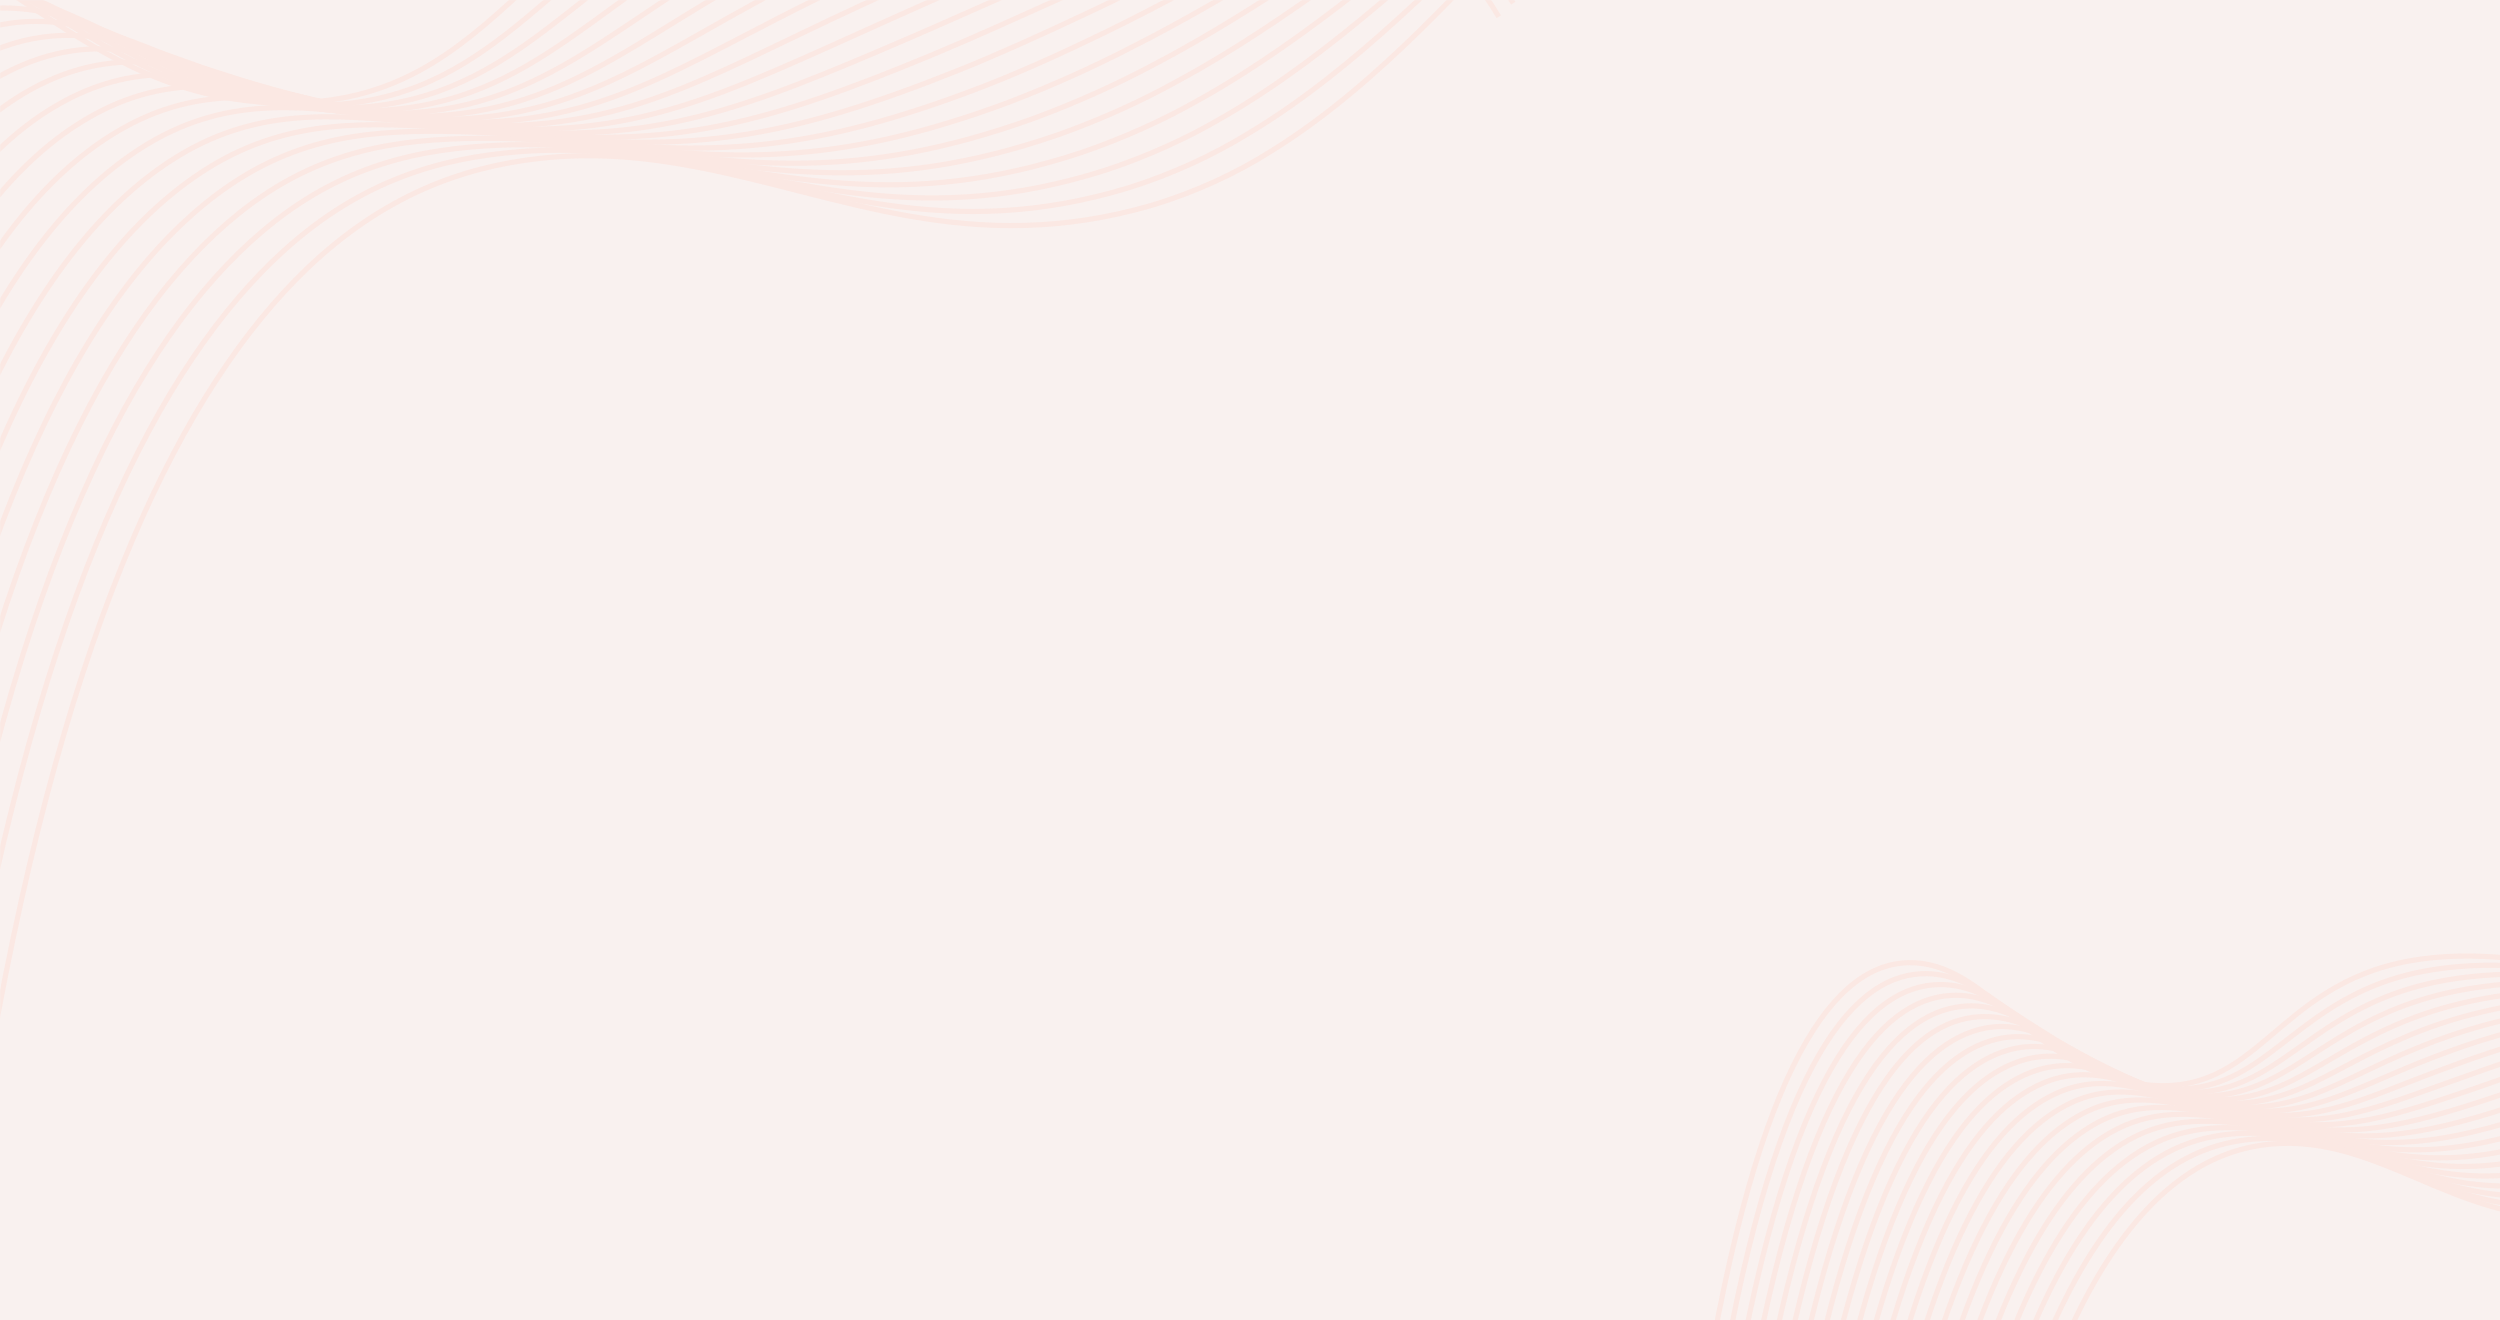 <svg width="1439" height="760" viewBox="0 0 1439 760" fill="none" xmlns="http://www.w3.org/2000/svg">
<rect x="0" y="0" width="1439" height="760" fill="#333333" stroke="none"/>
<path d="M293.332 110.072V118.932C293.332 119.986 293.606 120.779 294.152 121.312C294.712 121.846 295.486 122.112 296.472 122.112C297.472 122.112 298.246 121.846 298.792 121.312C299.352 120.779 299.632 119.986 299.632 118.932V110.072H301.912V118.892C301.912 120.026 301.666 120.986 301.172 121.772C300.679 122.559 300.019 123.146 299.192 123.532C298.366 123.919 297.452 124.112 296.452 124.112C295.452 124.112 294.539 123.919 293.712 123.532C292.899 123.146 292.252 122.559 291.772 121.772C291.292 120.986 291.052 120.026 291.052 118.892V110.072H293.332ZM313.321 116.832C314.068 116.966 314.701 117.359 315.221 118.012C315.741 118.666 316.001 119.406 316.001 120.232C316.001 120.939 315.814 121.579 315.441 122.152C315.081 122.712 314.554 123.159 313.861 123.492C313.168 123.812 312.361 123.972 311.441 123.972H305.881V110.072H311.181C312.128 110.072 312.941 110.232 313.621 110.552C314.301 110.872 314.814 111.306 315.161 111.852C315.508 112.386 315.681 112.986 315.681 113.652C315.681 114.452 315.468 115.119 315.041 115.652C314.614 116.186 314.041 116.579 313.321 116.832ZM308.161 115.912H310.981C311.728 115.912 312.308 115.746 312.721 115.412C313.148 115.066 313.361 114.572 313.361 113.932C313.361 113.306 313.148 112.819 312.721 112.472C312.308 112.112 311.728 111.932 310.981 111.932H308.161V115.912ZM311.241 122.112C312.014 122.112 312.621 121.926 313.061 121.552C313.501 121.179 313.721 120.659 313.721 119.992C313.721 119.312 313.488 118.772 313.021 118.372C312.554 117.972 311.934 117.772 311.161 117.772H308.161V122.112H311.241ZM325.859 117.032L330.179 123.972H327.619L324.479 118.932L321.539 123.972H318.999L323.319 117.032L318.979 110.072H321.539L324.699 115.152L327.659 110.072H330.199L325.859 117.032ZM341.037 111.492C340.624 111.492 340.277 111.352 339.997 111.072C339.717 110.792 339.577 110.446 339.577 110.032C339.577 109.619 339.717 109.272 339.997 108.992C340.277 108.712 340.624 108.572 341.037 108.572C341.437 108.572 341.777 108.712 342.057 108.992C342.337 109.272 342.477 109.619 342.477 110.032C342.477 110.446 342.337 110.792 342.057 111.072C341.777 111.352 341.437 111.492 341.037 111.492ZM342.157 112.952V123.972H339.877V112.952H342.157ZM350.15 124.152C349.284 124.152 348.504 123.999 347.81 123.692C347.13 123.372 346.59 122.946 346.19 122.412C345.79 121.866 345.577 121.259 345.55 120.592H347.91C347.95 121.059 348.17 121.452 348.57 121.772C348.984 122.079 349.497 122.232 350.11 122.232C350.75 122.232 351.244 122.112 351.59 121.872C351.95 121.619 352.13 121.299 352.13 120.912C352.13 120.499 351.93 120.192 351.53 119.992C351.144 119.792 350.524 119.572 349.67 119.332C348.844 119.106 348.17 118.886 347.65 118.672C347.13 118.459 346.677 118.132 346.29 117.692C345.917 117.252 345.73 116.672 345.73 115.952C345.73 115.366 345.904 114.832 346.25 114.352C346.597 113.859 347.09 113.472 347.73 113.192C348.384 112.912 349.13 112.772 349.97 112.772C351.224 112.772 352.23 113.092 352.99 113.732C353.764 114.359 354.177 115.219 354.23 116.312H351.95C351.91 115.819 351.71 115.426 351.35 115.132C350.99 114.839 350.504 114.692 349.89 114.692C349.29 114.692 348.83 114.806 348.51 115.032C348.19 115.259 348.03 115.559 348.03 115.932C348.03 116.226 348.137 116.472 348.35 116.672C348.564 116.872 348.824 117.032 349.13 117.152C349.437 117.259 349.89 117.399 350.49 117.572C351.29 117.786 351.944 118.006 352.45 118.232C352.97 118.446 353.417 118.766 353.79 119.192C354.164 119.619 354.357 120.186 354.37 120.892C354.37 121.519 354.197 122.079 353.85 122.572C353.504 123.066 353.01 123.452 352.37 123.732C351.744 124.012 351.004 124.152 350.15 124.152ZM363.269 118.412C363.269 117.306 363.496 116.326 363.949 115.472C364.416 114.619 365.043 113.959 365.829 113.492C366.629 113.012 367.509 112.772 368.469 112.772C369.336 112.772 370.089 112.946 370.729 113.292C371.383 113.626 371.903 114.046 372.289 114.552V112.952H374.589V123.972H372.289V122.332C371.903 122.852 371.376 123.286 370.709 123.632C370.043 123.979 369.283 124.152 368.429 124.152C367.483 124.152 366.616 123.912 365.829 123.432C365.043 122.939 364.416 122.259 363.949 121.392C363.496 120.512 363.269 119.519 363.269 118.412ZM372.289 118.452C372.289 117.692 372.129 117.032 371.809 116.472C371.503 115.912 371.096 115.486 370.589 115.192C370.083 114.899 369.536 114.752 368.949 114.752C368.363 114.752 367.816 114.899 367.309 115.192C366.803 115.472 366.389 115.892 366.069 116.452C365.763 116.999 365.609 117.652 365.609 118.412C365.609 119.172 365.763 119.839 366.069 120.412C366.389 120.986 366.803 121.426 367.309 121.732C367.829 122.026 368.376 122.172 368.949 122.172C369.536 122.172 370.083 122.026 370.589 121.732C371.096 121.439 371.503 121.012 371.809 120.452C372.129 119.879 372.289 119.212 372.289 118.452ZM384.144 112.772C385.011 112.772 385.784 112.952 386.464 113.312C387.157 113.672 387.697 114.206 388.084 114.912C388.471 115.619 388.664 116.472 388.664 117.472V123.972H386.404V117.812C386.404 116.826 386.157 116.072 385.664 115.552C385.171 115.019 384.497 114.752 383.644 114.752C382.791 114.752 382.111 115.019 381.604 115.552C381.111 116.072 380.864 116.826 380.864 117.812V123.972H378.584V112.952H380.864V114.212C381.237 113.759 381.711 113.406 382.284 113.152C382.871 112.899 383.491 112.772 384.144 112.772ZM408.868 118.192C408.868 118.606 408.841 118.979 408.788 119.312H400.368C400.434 120.192 400.761 120.899 401.348 121.432C401.934 121.966 402.654 122.232 403.508 122.232C404.734 122.232 405.601 121.719 406.108 120.692H408.568C408.234 121.706 407.628 122.539 406.748 123.192C405.881 123.832 404.801 124.152 403.508 124.152C402.454 124.152 401.508 123.919 400.668 123.452C399.841 122.972 399.188 122.306 398.708 121.452C398.241 120.586 398.008 119.586 398.008 118.452C398.008 117.319 398.234 116.326 398.688 115.472C399.154 114.606 399.801 113.939 400.628 113.472C401.468 113.006 402.428 112.772 403.508 112.772C404.548 112.772 405.474 112.999 406.288 113.452C407.101 113.906 407.734 114.546 408.188 115.372C408.641 116.186 408.868 117.126 408.868 118.192ZM406.488 117.472C406.474 116.632 406.174 115.959 405.588 115.452C405.001 114.946 404.274 114.692 403.408 114.692C402.621 114.692 401.948 114.946 401.388 115.452C400.828 115.946 400.494 116.619 400.388 117.472H406.488ZM417.671 112.772C418.538 112.772 419.311 112.952 419.991 113.312C420.685 113.672 421.225 114.206 421.611 114.912C421.998 115.619 422.191 116.472 422.191 117.472V123.972H419.931V117.812C419.931 116.826 419.685 116.072 419.191 115.552C418.698 115.019 418.025 114.752 417.171 114.752C416.318 114.752 415.638 115.019 415.131 115.552C414.638 116.072 414.391 116.826 414.391 117.812V123.972H412.111V112.952H414.391V114.212C414.765 113.759 415.238 113.406 415.811 113.152C416.398 112.899 417.018 112.772 417.671 112.772ZM430.54 112.772C431.393 112.772 432.146 112.946 432.8 113.292C433.466 113.626 433.986 114.046 434.36 114.552V112.952H436.66V124.152C436.66 125.166 436.446 126.066 436.02 126.852C435.593 127.652 434.973 128.279 434.16 128.732C433.36 129.186 432.4 129.412 431.28 129.412C429.786 129.412 428.546 129.059 427.56 128.352C426.573 127.659 426.013 126.712 425.88 125.512H428.14C428.313 126.086 428.68 126.546 429.24 126.892C429.813 127.252 430.493 127.432 431.28 127.432C432.2 127.432 432.94 127.152 433.5 126.592C434.073 126.032 434.36 125.219 434.36 124.152V122.312C433.973 122.832 433.446 123.272 432.78 123.632C432.126 123.979 431.38 124.152 430.54 124.152C429.58 124.152 428.7 123.912 427.9 123.432C427.113 122.939 426.486 122.259 426.02 121.392C425.566 120.512 425.34 119.519 425.34 118.412C425.34 117.306 425.566 116.326 426.02 115.472C426.486 114.619 427.113 113.959 427.9 113.492C428.7 113.012 429.58 112.772 430.54 112.772ZM434.36 118.452C434.36 117.692 434.2 117.032 433.88 116.472C433.573 115.912 433.166 115.486 432.66 115.192C432.153 114.899 431.606 114.752 431.02 114.752C430.433 114.752 429.886 114.899 429.38 115.192C428.873 115.472 428.46 115.892 428.14 116.452C427.833 116.999 427.68 117.652 427.68 118.412C427.68 119.172 427.833 119.839 428.14 120.412C428.46 120.986 428.873 121.426 429.38 121.732C429.9 122.026 430.446 122.172 431.02 122.172C431.606 122.172 432.153 122.026 432.66 121.732C433.166 121.439 433.573 121.012 433.88 120.452C434.2 119.879 434.36 119.212 434.36 118.452ZM441.814 111.492C441.401 111.492 441.054 111.352 440.774 111.072C440.494 110.792 440.354 110.446 440.354 110.032C440.354 109.619 440.494 109.272 440.774 108.992C441.054 108.712 441.401 108.572 441.814 108.572C442.214 108.572 442.554 108.712 442.834 108.992C443.114 109.272 443.254 109.619 443.254 110.032C443.254 110.446 443.114 110.792 442.834 111.072C442.554 111.352 442.214 111.492 441.814 111.492ZM442.934 112.952V123.972H440.654V112.952H442.934ZM452.488 112.772C453.354 112.772 454.128 112.952 454.808 113.312C455.501 113.672 456.041 114.206 456.428 114.912C456.814 115.619 457.008 116.472 457.008 117.472V123.972H454.748V117.812C454.748 116.826 454.501 116.072 454.008 115.552C453.514 115.019 452.841 114.752 451.988 114.752C451.134 114.752 450.454 115.019 449.948 115.552C449.454 116.072 449.208 116.826 449.208 117.812V123.972H446.928V112.952H449.208V114.212C449.581 113.759 450.054 113.406 450.628 113.152C451.214 112.899 451.834 112.772 452.488 112.772ZM471.016 118.192C471.016 118.606 470.989 118.979 470.936 119.312H462.516C462.583 120.192 462.909 120.899 463.496 121.432C464.083 121.966 464.803 122.232 465.656 122.232C466.883 122.232 467.749 121.719 468.256 120.692H470.716C470.383 121.706 469.776 122.539 468.896 123.192C468.029 123.832 466.949 124.152 465.656 124.152C464.603 124.152 463.656 123.919 462.816 123.452C461.989 122.972 461.336 122.306 460.856 121.452C460.389 120.586 460.156 119.586 460.156 118.452C460.156 117.319 460.383 116.326 460.836 115.472C461.303 114.606 461.949 113.939 462.776 113.472C463.616 113.006 464.576 112.772 465.656 112.772C466.696 112.772 467.623 112.999 468.436 113.452C469.249 113.906 469.883 114.546 470.336 115.372C470.789 116.186 471.016 117.126 471.016 118.192ZM468.636 117.472C468.623 116.632 468.323 115.959 467.736 115.452C467.149 114.946 466.423 114.692 465.556 114.692C464.769 114.692 464.096 114.946 463.536 115.452C462.976 115.946 462.643 116.619 462.536 117.472H468.636ZM484.36 118.192C484.36 118.606 484.333 118.979 484.28 119.312H475.86C475.926 120.192 476.253 120.899 476.84 121.432C477.426 121.966 478.146 122.232 479 122.232C480.226 122.232 481.093 121.719 481.6 120.692H484.06C483.726 121.706 483.12 122.539 482.24 123.192C481.373 123.832 480.293 124.152 479 124.152C477.946 124.152 477 123.919 476.16 123.452C475.333 122.972 474.68 122.306 474.2 121.452C473.733 120.586 473.5 119.586 473.5 118.452C473.5 117.319 473.726 116.326 474.18 115.472C474.646 114.606 475.293 113.939 476.12 113.472C476.96 113.006 477.92 112.772 479 112.772C480.04 112.772 480.966 112.999 481.78 113.452C482.593 113.906 483.226 114.546 483.68 115.372C484.133 116.186 484.36 117.126 484.36 118.192ZM481.98 117.472C481.966 116.632 481.666 115.959 481.08 115.452C480.493 114.946 479.766 114.692 478.9 114.692C478.113 114.692 477.44 114.946 476.88 115.452C476.32 115.946 475.986 116.619 475.88 117.472H481.98ZM489.884 114.552C490.217 113.992 490.657 113.559 491.204 113.252C491.764 112.932 492.424 112.772 493.184 112.772V115.132H492.604C491.71 115.132 491.03 115.359 490.564 115.812C490.11 116.266 489.884 117.052 489.884 118.172V123.972H487.604V112.952H489.884V114.552ZM497.439 111.492C497.026 111.492 496.679 111.352 496.399 111.072C496.119 110.792 495.979 110.446 495.979 110.032C495.979 109.619 496.119 109.272 496.399 108.992C496.679 108.712 497.026 108.572 497.439 108.572C497.839 108.572 498.179 108.712 498.459 108.992C498.739 109.272 498.879 109.619 498.879 110.032C498.879 110.446 498.739 110.792 498.459 111.072C498.179 111.352 497.839 111.492 497.439 111.492ZM498.559 112.952V123.972H496.279V112.952H498.559ZM508.113 112.772C508.979 112.772 509.753 112.952 510.433 113.312C511.126 113.672 511.666 114.206 512.053 114.912C512.439 115.619 512.633 116.472 512.633 117.472V123.972H510.373V117.812C510.373 116.826 510.126 116.072 509.633 115.552C509.139 115.019 508.466 114.752 507.613 114.752C506.759 114.752 506.079 115.019 505.573 115.552C505.079 116.072 504.833 116.826 504.833 117.812V123.972H502.553V112.952H504.833V114.212C505.206 113.759 505.679 113.406 506.253 113.152C506.839 112.899 507.459 112.772 508.113 112.772ZM520.981 112.772C521.834 112.772 522.588 112.946 523.241 113.292C523.908 113.626 524.428 114.046 524.801 114.552V112.952H527.101V124.152C527.101 125.166 526.888 126.066 526.461 126.852C526.034 127.652 525.414 128.279 524.601 128.732C523.801 129.186 522.841 129.412 521.721 129.412C520.228 129.412 518.988 129.059 518.001 128.352C517.014 127.659 516.454 126.712 516.321 125.512H518.581C518.754 126.086 519.121 126.546 519.681 126.892C520.254 127.252 520.934 127.432 521.721 127.432C522.641 127.432 523.381 127.152 523.941 126.592C524.514 126.032 524.801 125.219 524.801 124.152V122.312C524.414 122.832 523.888 123.272 523.221 123.632C522.568 123.979 521.821 124.152 520.981 124.152C520.021 124.152 519.141 123.912 518.341 123.432C517.554 122.939 516.928 122.259 516.461 121.392C516.008 120.512 515.781 119.519 515.781 118.412C515.781 117.306 516.008 116.326 516.461 115.472C516.928 114.619 517.554 113.959 518.341 113.492C519.141 113.012 520.021 112.772 520.981 112.772ZM524.801 118.452C524.801 117.692 524.641 117.032 524.321 116.472C524.014 115.912 523.608 115.486 523.101 115.192C522.594 114.899 522.048 114.752 521.461 114.752C520.874 114.752 520.328 114.899 519.821 115.192C519.314 115.472 518.901 115.892 518.581 116.452C518.274 116.999 518.121 117.652 518.121 118.412C518.121 119.172 518.274 119.839 518.581 120.412C518.901 120.986 519.314 121.426 519.821 121.732C520.341 122.026 520.888 122.172 521.461 122.172C522.048 122.172 522.594 122.026 523.101 121.732C523.608 121.439 524.014 121.012 524.321 120.452C524.641 119.879 524.801 119.212 524.801 118.452ZM541.911 114.812H539.871V123.972H537.571V114.812H536.271V112.952H537.571V112.172C537.571 110.906 537.904 109.986 538.571 109.412C539.251 108.826 540.311 108.532 541.751 108.532V110.432C541.058 110.432 540.571 110.566 540.291 110.832C540.011 111.086 539.871 111.532 539.871 112.172V112.952H541.911V114.812ZM549.712 124.152C548.672 124.152 547.732 123.919 546.892 123.452C546.052 122.972 545.392 122.306 544.912 121.452C544.432 120.586 544.192 119.586 544.192 118.452C544.192 117.332 544.438 116.339 544.932 115.472C545.425 114.606 546.098 113.939 546.952 113.472C547.805 113.006 548.758 112.772 549.812 112.772C550.865 112.772 551.818 113.006 552.672 113.472C553.525 113.939 554.198 114.606 554.692 115.472C555.185 116.339 555.432 117.332 555.432 118.452C555.432 119.572 555.178 120.566 554.672 121.432C554.165 122.299 553.472 122.972 552.592 123.452C551.725 123.919 550.765 124.152 549.712 124.152ZM549.712 122.172C550.298 122.172 550.845 122.032 551.352 121.752C551.872 121.472 552.292 121.052 552.612 120.492C552.932 119.932 553.092 119.252 553.092 118.452C553.092 117.652 552.938 116.979 552.632 116.432C552.325 115.872 551.918 115.452 551.412 115.172C550.905 114.892 550.358 114.752 549.772 114.752C549.185 114.752 548.638 114.892 548.132 115.172C547.638 115.452 547.245 115.872 546.952 116.432C546.658 116.979 546.512 117.652 546.512 118.452C546.512 119.639 546.812 120.559 547.412 121.212C548.025 121.852 548.792 122.172 549.712 122.172ZM557.926 118.452C557.926 117.319 558.152 116.326 558.606 115.472C559.072 114.606 559.712 113.939 560.526 113.472C561.339 113.006 562.272 112.772 563.326 112.772C564.659 112.772 565.759 113.092 566.626 113.732C567.506 114.359 568.099 115.259 568.406 116.432H565.946C565.746 115.886 565.426 115.459 564.986 115.152C564.546 114.846 563.992 114.692 563.326 114.692C562.392 114.692 561.646 115.026 561.086 115.692C560.539 116.346 560.266 117.266 560.266 118.452C560.266 119.639 560.539 120.566 561.086 121.232C561.646 121.899 562.392 122.232 563.326 122.232C564.646 122.232 565.519 121.652 565.946 120.492H568.406C568.086 121.612 567.486 122.506 566.606 123.172C565.726 123.826 564.632 124.152 563.326 124.152C562.272 124.152 561.339 123.919 560.526 123.452C559.712 122.972 559.072 122.306 558.606 121.452C558.152 120.586 557.926 119.586 557.926 118.452ZM581.658 112.952V123.972H579.378V122.672C579.018 123.126 578.544 123.486 577.958 123.752C577.384 124.006 576.771 124.132 576.118 124.132C575.251 124.132 574.471 123.952 573.778 123.592C573.098 123.232 572.558 122.699 572.158 121.992C571.771 121.286 571.578 120.432 571.578 119.432V112.952H573.838V119.092C573.838 120.079 574.084 120.839 574.578 121.372C575.071 121.892 575.744 122.152 576.598 122.152C577.451 122.152 578.124 121.892 578.618 121.372C579.124 120.839 579.378 120.079 579.378 119.092V112.952H581.658ZM589.666 124.152C588.799 124.152 588.019 123.999 587.326 123.692C586.646 123.372 586.106 122.946 585.706 122.412C585.306 121.866 585.093 121.259 585.066 120.592H587.426C587.466 121.059 587.686 121.452 588.086 121.772C588.499 122.079 589.013 122.232 589.626 122.232C590.266 122.232 590.759 122.112 591.106 121.872C591.466 121.619 591.646 121.299 591.646 120.912C591.646 120.499 591.446 120.192 591.046 119.992C590.659 119.792 590.039 119.572 589.186 119.332C588.359 119.106 587.686 118.886 587.166 118.672C586.646 118.459 586.193 118.132 585.806 117.692C585.433 117.252 585.246 116.672 585.246 115.952C585.246 115.366 585.419 114.832 585.766 114.352C586.113 113.859 586.606 113.472 587.246 113.192C587.899 112.912 588.646 112.772 589.486 112.772C590.739 112.772 591.746 113.092 592.506 113.732C593.279 114.359 593.693 115.219 593.746 116.312H591.466C591.426 115.819 591.226 115.426 590.866 115.132C590.506 114.839 590.019 114.692 589.406 114.692C588.806 114.692 588.346 114.806 588.026 115.032C587.706 115.259 587.546 115.559 587.546 115.932C587.546 116.226 587.653 116.472 587.866 116.672C588.079 116.872 588.339 117.032 588.646 117.152C588.953 117.259 589.406 117.399 590.006 117.572C590.806 117.786 591.459 118.006 591.966 118.232C592.486 118.446 592.933 118.766 593.306 119.192C593.679 119.619 593.873 120.186 593.886 120.892C593.886 121.519 593.713 122.079 593.366 122.572C593.019 123.066 592.526 123.452 591.886 123.732C591.259 124.012 590.519 124.152 589.666 124.152ZM607.45 118.192C607.45 118.606 607.423 118.979 607.37 119.312H598.95C599.016 120.192 599.343 120.899 599.93 121.432C600.516 121.966 601.236 122.232 602.09 122.232C603.316 122.232 604.183 121.719 604.69 120.692H607.15C606.816 121.706 606.21 122.539 605.33 123.192C604.463 123.832 603.383 124.152 602.09 124.152C601.036 124.152 600.09 123.919 599.25 123.452C598.423 122.972 597.77 122.306 597.29 121.452C596.823 120.586 596.59 119.586 596.59 118.452C596.59 117.319 596.816 116.326 597.27 115.472C597.736 114.606 598.383 113.939 599.21 113.472C600.05 113.006 601.01 112.772 602.09 112.772C603.13 112.772 604.056 112.999 604.87 113.452C605.683 113.906 606.316 114.546 606.77 115.372C607.223 116.186 607.45 117.126 607.45 118.192ZM605.07 117.472C605.056 116.632 604.756 115.959 604.17 115.452C603.583 114.946 602.856 114.692 601.99 114.692C601.203 114.692 600.53 114.946 599.97 115.452C599.41 115.946 599.076 116.619 598.97 117.472H605.07ZM609.933 118.412C609.933 117.306 610.16 116.326 610.613 115.472C611.08 114.619 611.707 113.959 612.493 113.492C613.293 113.012 614.18 112.772 615.153 112.772C615.873 112.772 616.58 112.932 617.273 113.252C617.98 113.559 618.54 113.972 618.953 114.492V109.172H621.253V123.972H618.953V122.312C618.58 122.846 618.06 123.286 617.393 123.632C616.74 123.979 615.987 124.152 615.133 124.152C614.173 124.152 613.293 123.912 612.493 123.432C611.707 122.939 611.08 122.259 610.613 121.392C610.16 120.512 609.933 119.519 609.933 118.412ZM618.953 118.452C618.953 117.692 618.793 117.032 618.473 116.472C618.167 115.912 617.76 115.486 617.253 115.192C616.747 114.899 616.2 114.752 615.613 114.752C615.027 114.752 614.48 114.899 613.973 115.192C613.467 115.472 613.053 115.892 612.733 116.452C612.427 116.999 612.273 117.652 612.273 118.412C612.273 119.172 612.427 119.839 612.733 120.412C613.053 120.986 613.467 121.426 613.973 121.732C614.493 122.026 615.04 122.172 615.613 122.172C616.2 122.172 616.747 122.026 617.253 121.732C617.76 121.439 618.167 121.012 618.473 120.452C618.793 119.879 618.953 119.212 618.953 118.452ZM636.223 124.152C635.183 124.152 634.243 123.919 633.403 123.452C632.563 122.972 631.903 122.306 631.423 121.452C630.943 120.586 630.703 119.586 630.703 118.452C630.703 117.332 630.95 116.339 631.443 115.472C631.937 114.606 632.61 113.939 633.463 113.472C634.317 113.006 635.27 112.772 636.323 112.772C637.377 112.772 638.33 113.006 639.183 113.472C640.037 113.939 640.71 114.606 641.203 115.472C641.697 116.339 641.943 117.332 641.943 118.452C641.943 119.572 641.69 120.566 641.183 121.432C640.677 122.299 639.983 122.972 639.103 123.452C638.237 123.919 637.277 124.152 636.223 124.152ZM636.223 122.172C636.81 122.172 637.357 122.032 637.863 121.752C638.383 121.472 638.803 121.052 639.123 120.492C639.443 119.932 639.603 119.252 639.603 118.452C639.603 117.652 639.45 116.979 639.143 116.432C638.837 115.872 638.43 115.452 637.923 115.172C637.417 114.892 636.87 114.752 636.283 114.752C635.697 114.752 635.15 114.892 634.643 115.172C634.15 115.452 633.757 115.872 633.463 116.432C633.17 116.979 633.023 117.652 633.023 118.452C633.023 119.639 633.323 120.559 633.923 121.212C634.537 121.852 635.303 122.172 636.223 122.172ZM647.477 114.552C647.811 113.992 648.251 113.559 648.797 113.252C649.357 112.932 650.017 112.772 650.777 112.772V115.132H650.197C649.304 115.132 648.624 115.359 648.157 115.812C647.704 116.266 647.477 117.052 647.477 118.172V123.972H645.197V112.952H647.477V114.552ZM658.313 112.772C659.166 112.772 659.92 112.946 660.573 113.292C661.24 113.626 661.76 114.046 662.133 114.552V112.952H664.433V124.152C664.433 125.166 664.22 126.066 663.793 126.852C663.366 127.652 662.746 128.279 661.933 128.732C661.133 129.186 660.173 129.412 659.053 129.412C657.56 129.412 656.32 129.059 655.333 128.352C654.346 127.659 653.786 126.712 653.653 125.512H655.913C656.086 126.086 656.453 126.546 657.013 126.892C657.586 127.252 658.266 127.432 659.053 127.432C659.973 127.432 660.713 127.152 661.273 126.592C661.846 126.032 662.133 125.219 662.133 124.152V122.312C661.746 122.832 661.22 123.272 660.553 123.632C659.9 123.979 659.153 124.152 658.313 124.152C657.353 124.152 656.473 123.912 655.673 123.432C654.886 122.939 654.26 122.259 653.793 121.392C653.34 120.512 653.113 119.519 653.113 118.412C653.113 117.306 653.34 116.326 653.793 115.472C654.26 114.619 654.886 113.959 655.673 113.492C656.473 113.012 657.353 112.772 658.313 112.772ZM662.133 118.452C662.133 117.692 661.973 117.032 661.653 116.472C661.346 115.912 660.94 115.486 660.433 115.192C659.926 114.899 659.38 114.752 658.793 114.752C658.206 114.752 657.66 114.899 657.153 115.192C656.646 115.472 656.233 115.892 655.913 116.452C655.606 116.999 655.453 117.652 655.453 118.412C655.453 119.172 655.606 119.839 655.913 120.412C656.233 120.986 656.646 121.426 657.153 121.732C657.673 122.026 658.22 122.172 658.793 122.172C659.38 122.172 659.926 122.026 660.433 121.732C660.94 121.439 661.346 121.012 661.653 120.452C661.973 119.879 662.133 119.212 662.133 118.452ZM667.668 118.412C667.668 117.306 667.894 116.326 668.348 115.472C668.814 114.619 669.441 113.959 670.228 113.492C671.028 113.012 671.908 112.772 672.868 112.772C673.734 112.772 674.488 112.946 675.128 113.292C675.781 113.626 676.301 114.046 676.688 114.552V112.952H678.988V123.972H676.688V122.332C676.301 122.852 675.774 123.286 675.108 123.632C674.441 123.979 673.681 124.152 672.828 124.152C671.881 124.152 671.014 123.912 670.228 123.432C669.441 122.939 668.814 122.259 668.348 121.392C667.894 120.512 667.668 119.519 667.668 118.412ZM676.688 118.452C676.688 117.692 676.528 117.032 676.208 116.472C675.901 115.912 675.494 115.486 674.988 115.192C674.481 114.899 673.934 114.752 673.348 114.752C672.761 114.752 672.214 114.899 671.708 115.192C671.201 115.472 670.788 115.892 670.468 116.452C670.161 116.999 670.008 117.652 670.008 118.412C670.008 119.172 670.161 119.839 670.468 120.412C670.788 120.986 671.201 121.426 671.708 121.732C672.228 122.026 672.774 122.172 673.348 122.172C673.934 122.172 674.481 122.026 674.988 121.732C675.494 121.439 675.901 121.012 676.208 120.452C676.528 119.879 676.688 119.212 676.688 118.452ZM688.542 112.772C689.409 112.772 690.182 112.952 690.862 113.312C691.556 113.672 692.096 114.206 692.482 114.912C692.869 115.619 693.062 116.472 693.062 117.472V123.972H690.802V117.812C690.802 116.826 690.556 116.072 690.062 115.552C689.569 115.019 688.896 114.752 688.042 114.752C687.189 114.752 686.509 115.019 686.002 115.552C685.509 116.072 685.262 116.826 685.262 117.812V123.972H682.982V112.952H685.262V114.212C685.636 113.759 686.109 113.406 686.682 113.152C687.269 112.899 687.889 112.772 688.542 112.772ZM698.131 111.492C697.717 111.492 697.371 111.352 697.091 111.072C696.811 110.792 696.671 110.446 696.671 110.032C696.671 109.619 696.811 109.272 697.091 108.992C697.371 108.712 697.717 108.572 698.131 108.572C698.531 108.572 698.871 108.712 699.151 108.992C699.431 109.272 699.571 109.619 699.571 110.032C699.571 110.446 699.431 110.792 699.151 111.072C698.871 111.352 698.531 111.492 698.131 111.492ZM699.251 112.952V123.972H696.971V112.952H699.251ZM705.264 122.112H710.264V123.972H702.624V122.112L707.644 114.812H702.624V112.952H710.264V114.812L705.264 122.112ZM712.898 118.412C712.898 117.306 713.125 116.326 713.578 115.472C714.045 114.619 714.672 113.959 715.458 113.492C716.258 113.012 717.138 112.772 718.098 112.772C718.965 112.772 719.718 112.946 720.358 113.292C721.012 113.626 721.532 114.046 721.918 114.552V112.952H724.218V123.972H721.918V122.332C721.532 122.852 721.005 123.286 720.338 123.632C719.672 123.979 718.912 124.152 718.058 124.152C717.112 124.152 716.245 123.912 715.458 123.432C714.672 122.939 714.045 122.259 713.578 121.392C713.125 120.512 712.898 119.519 712.898 118.412ZM721.918 118.452C721.918 117.692 721.758 117.032 721.438 116.472C721.132 115.912 720.725 115.486 720.218 115.192C719.712 114.899 719.165 114.752 718.578 114.752C717.992 114.752 717.445 114.899 716.938 115.192C716.432 115.472 716.018 115.892 715.698 116.452C715.392 116.999 715.238 117.652 715.238 118.412C715.238 119.172 715.392 119.839 715.698 120.412C716.018 120.986 716.432 121.426 716.938 121.732C717.458 122.026 718.005 122.172 718.578 122.172C719.165 122.172 719.712 122.026 720.218 121.732C720.725 121.439 721.132 121.012 721.438 120.452C721.758 119.879 721.918 119.212 721.918 118.452ZM730.873 114.812V120.912C730.873 121.326 730.966 121.626 731.153 121.812C731.353 121.986 731.686 122.072 732.153 122.072H733.553V123.972H731.753C730.726 123.972 729.94 123.732 729.393 123.252C728.846 122.772 728.573 121.992 728.573 120.912V114.812H727.273V112.952H728.573V110.212H730.873V112.952H733.553V114.812H730.873ZM737.814 111.492C737.401 111.492 737.054 111.352 736.774 111.072C736.494 110.792 736.354 110.446 736.354 110.032C736.354 109.619 736.494 109.272 736.774 108.992C737.054 108.712 737.401 108.572 737.814 108.572C738.214 108.572 738.554 108.712 738.834 108.992C739.114 109.272 739.254 109.619 739.254 110.032C739.254 110.446 739.114 110.792 738.834 111.072C738.554 111.352 738.214 111.492 737.814 111.492ZM738.934 112.952V123.972H736.654V112.952H738.934ZM747.708 124.152C746.668 124.152 745.728 123.919 744.888 123.452C744.048 122.972 743.388 122.306 742.908 121.452C742.428 120.586 742.188 119.586 742.188 118.452C742.188 117.332 742.434 116.339 742.928 115.472C743.421 114.606 744.094 113.939 744.948 113.472C745.801 113.006 746.754 112.772 747.808 112.772C748.861 112.772 749.814 113.006 750.668 113.472C751.521 113.939 752.194 114.606 752.688 115.472C753.181 116.339 753.428 117.332 753.428 118.452C753.428 119.572 753.174 120.566 752.668 121.432C752.161 122.299 751.468 122.972 750.588 123.452C749.721 123.919 748.761 124.152 747.708 124.152ZM747.708 122.172C748.294 122.172 748.841 122.032 749.348 121.752C749.868 121.472 750.288 121.052 750.608 120.492C750.928 119.932 751.088 119.252 751.088 118.452C751.088 117.652 750.934 116.979 750.628 116.432C750.321 115.872 749.914 115.452 749.408 115.172C748.901 114.892 748.354 114.752 747.768 114.752C747.181 114.752 746.634 114.892 746.128 115.172C745.634 115.452 745.241 115.872 744.948 116.432C744.654 116.979 744.508 117.652 744.508 118.452C744.508 119.639 744.808 120.559 745.408 121.212C746.021 121.852 746.788 122.172 747.708 122.172ZM762.242 112.772C763.108 112.772 763.882 112.952 764.562 113.312C765.255 113.672 765.795 114.206 766.182 114.912C766.568 115.619 766.762 116.472 766.762 117.472V123.972H764.502V117.812C764.502 116.826 764.255 116.072 763.762 115.552C763.268 115.019 762.595 114.752 761.742 114.752C760.888 114.752 760.208 115.019 759.702 115.552C759.208 116.072 758.962 116.826 758.962 117.812V123.972H756.682V112.952H758.962V114.212C759.335 113.759 759.808 113.406 760.382 113.152C760.968 112.899 761.588 112.772 762.242 112.772ZM779.525 114.812V120.912C779.525 121.326 779.619 121.626 779.805 121.812C780.005 121.986 780.339 122.072 780.805 122.072H782.205V123.972H780.405C779.379 123.972 778.592 123.732 778.045 123.252C777.499 122.772 777.225 121.992 777.225 120.912V114.812H775.925V112.952H777.225V110.212H779.525V112.952H782.205V114.812H779.525ZM791.007 112.772C791.847 112.772 792.593 112.952 793.247 113.312C793.913 113.672 794.433 114.206 794.807 114.912C795.193 115.619 795.387 116.472 795.387 117.472V123.972H793.127V117.812C793.127 116.826 792.88 116.072 792.387 115.552C791.893 115.019 791.22 114.752 790.367 114.752C789.513 114.752 788.833 115.019 788.327 115.552C787.833 116.072 787.587 116.826 787.587 117.812V123.972H785.307V109.172H787.587V114.232C787.973 113.766 788.46 113.406 789.047 113.152C789.647 112.899 790.3 112.772 791.007 112.772ZM798.535 118.412C798.535 117.306 798.762 116.326 799.215 115.472C799.682 114.619 800.308 113.959 801.095 113.492C801.895 113.012 802.775 112.772 803.735 112.772C804.602 112.772 805.355 112.946 805.995 113.292C806.648 113.626 807.168 114.046 807.555 114.552V112.952H809.855V123.972H807.555V122.332C807.168 122.852 806.642 123.286 805.975 123.632C805.308 123.979 804.548 124.152 803.695 124.152C802.748 124.152 801.882 123.912 801.095 123.432C800.308 122.939 799.682 122.259 799.215 121.392C798.762 120.512 798.535 119.519 798.535 118.412ZM807.555 118.452C807.555 117.692 807.395 117.032 807.075 116.472C806.768 115.912 806.362 115.486 805.855 115.192C805.348 114.899 804.802 114.752 804.215 114.752C803.628 114.752 803.082 114.899 802.575 115.192C802.068 115.472 801.655 115.892 801.335 116.452C801.028 116.999 800.875 117.652 800.875 118.412C800.875 119.172 801.028 119.839 801.335 120.412C801.655 120.986 802.068 121.426 802.575 121.732C803.095 122.026 803.642 122.172 804.215 122.172C804.802 122.172 805.348 122.026 805.855 121.732C806.362 121.439 806.768 121.012 807.075 120.452C807.395 119.879 807.555 119.212 807.555 118.452ZM816.51 114.812V120.912C816.51 121.326 816.603 121.626 816.79 121.812C816.99 121.986 817.323 122.072 817.79 122.072H819.19V123.972H817.39C816.363 123.972 815.576 123.732 815.03 123.252C814.483 122.772 814.21 121.992 814.21 120.912V114.812H812.91V112.952H814.21V110.212H816.51V112.952H819.19V114.812H816.51ZM833.266 124.152C832.226 124.152 831.286 123.919 830.446 123.452C829.606 122.972 828.946 122.306 828.466 121.452C827.986 120.586 827.746 119.586 827.746 118.452C827.746 117.332 827.993 116.339 828.486 115.472C828.98 114.606 829.653 113.939 830.506 113.472C831.36 113.006 832.313 112.772 833.366 112.772C834.42 112.772 835.373 113.006 836.226 113.472C837.08 113.939 837.753 114.606 838.246 115.472C838.74 116.339 838.986 117.332 838.986 118.452C838.986 119.572 838.733 120.566 838.226 121.432C837.72 122.299 837.026 122.972 836.146 123.452C835.28 123.919 834.32 124.152 833.266 124.152ZM833.266 122.172C833.853 122.172 834.4 122.032 834.906 121.752C835.426 121.472 835.846 121.052 836.166 120.492C836.486 119.932 836.646 119.252 836.646 118.452C836.646 117.652 836.493 116.979 836.186 116.432C835.88 115.872 835.473 115.452 834.966 115.172C834.46 114.892 833.913 114.752 833.326 114.752C832.74 114.752 832.193 114.892 831.686 115.172C831.193 115.452 830.8 115.872 830.506 116.432C830.213 116.979 830.066 117.652 830.066 118.452C830.066 119.639 830.366 120.559 830.966 121.212C831.58 121.852 832.346 122.172 833.266 122.172ZM846.86 114.812H844.82V123.972H842.52V114.812H841.22V112.952H842.52V112.172C842.52 110.906 842.854 109.986 843.52 109.412C844.2 108.826 845.26 108.532 846.7 108.532V110.432C846.007 110.432 845.52 110.566 845.24 110.832C844.96 111.086 844.82 111.532 844.82 112.172V112.952H846.86V114.812ZM854.501 114.812H852.461V123.972H850.161V114.812H848.861V112.952H850.161V112.172C850.161 110.906 850.494 109.986 851.161 109.412C851.841 108.826 852.901 108.532 854.341 108.532V110.432C853.648 110.432 853.161 110.566 852.881 110.832C852.601 111.086 852.461 111.532 852.461 112.172V112.952H854.501V114.812ZM867.621 118.192C867.621 118.606 867.595 118.979 867.541 119.312H859.121C859.188 120.192 859.515 120.899 860.101 121.432C860.688 121.966 861.408 122.232 862.261 122.232C863.488 122.232 864.355 121.719 864.861 120.692H867.321C866.988 121.706 866.381 122.539 865.501 123.192C864.635 123.832 863.555 124.152 862.261 124.152C861.208 124.152 860.261 123.919 859.421 123.452C858.595 122.972 857.941 122.306 857.461 121.452C856.995 120.586 856.761 119.586 856.761 118.452C856.761 117.319 856.988 116.326 857.441 115.472C857.908 114.606 858.555 113.939 859.381 113.472C860.221 113.006 861.181 112.772 862.261 112.772C863.301 112.772 864.228 112.999 865.041 113.452C865.855 113.906 866.488 114.546 866.941 115.372C867.395 116.186 867.621 117.126 867.621 118.192ZM865.241 117.472C865.228 116.632 864.928 115.959 864.341 115.452C863.755 114.946 863.028 114.692 862.161 114.692C861.375 114.692 860.701 114.946 860.141 115.452C859.581 115.946 859.248 116.619 859.141 117.472H865.241ZM873.145 114.552C873.479 113.992 873.919 113.559 874.465 113.252C875.025 112.932 875.685 112.772 876.445 112.772V115.132H875.865C874.972 115.132 874.292 115.359 873.825 115.812C873.372 116.266 873.145 117.052 873.145 118.172V123.972H870.865V112.952H873.145V114.552ZM883.541 124.152C882.674 124.152 881.894 123.999 881.201 123.692C880.521 123.372 879.981 122.946 879.581 122.412C879.181 121.866 878.968 121.259 878.941 120.592H881.301C881.341 121.059 881.561 121.452 881.961 121.772C882.374 122.079 882.888 122.232 883.501 122.232C884.141 122.232 884.634 122.112 884.981 121.872C885.341 121.619 885.521 121.299 885.521 120.912C885.521 120.499 885.321 120.192 884.921 119.992C884.534 119.792 883.914 119.572 883.061 119.332C882.234 119.106 881.561 118.886 881.041 118.672C880.521 118.459 880.068 118.132 879.681 117.692C879.308 117.252 879.121 116.672 879.121 115.952C879.121 115.366 879.294 114.832 879.641 114.352C879.988 113.859 880.481 113.472 881.121 113.192C881.774 112.912 882.521 112.772 883.361 112.772C884.614 112.772 885.621 113.092 886.381 113.732C887.154 114.359 887.568 115.219 887.621 116.312H885.341C885.301 115.819 885.101 115.426 884.741 115.132C884.381 114.839 883.894 114.692 883.281 114.692C882.681 114.692 882.221 114.806 881.901 115.032C881.581 115.259 881.421 115.559 881.421 115.932C881.421 116.226 881.528 116.472 881.741 116.672C881.954 116.872 882.214 117.032 882.521 117.152C882.828 117.259 883.281 117.399 883.881 117.572C884.681 117.786 885.334 118.006 885.841 118.232C886.361 118.446 886.808 118.766 887.181 119.192C887.554 119.619 887.748 120.186 887.761 120.892C887.761 121.519 887.588 122.079 887.241 122.572C886.894 123.066 886.401 123.452 885.761 123.732C885.134 124.012 884.394 124.152 883.541 124.152ZM896.66 118.412C896.66 117.306 896.887 116.326 897.34 115.472C897.807 114.619 898.433 113.959 899.22 113.492C900.02 113.012 900.9 112.772 901.86 112.772C902.727 112.772 903.48 112.946 904.12 113.292C904.773 113.626 905.293 114.046 905.68 114.552V112.952H907.98V123.972H905.68V122.332C905.293 122.852 904.767 123.286 904.1 123.632C903.433 123.979 902.673 124.152 901.82 124.152C900.873 124.152 900.007 123.912 899.22 123.432C898.433 122.939 897.807 122.259 897.34 121.392C896.887 120.512 896.66 119.519 896.66 118.412ZM905.68 118.452C905.68 117.692 905.52 117.032 905.2 116.472C904.893 115.912 904.487 115.486 903.98 115.192C903.473 114.899 902.927 114.752 902.34 114.752C901.753 114.752 901.207 114.899 900.7 115.192C900.193 115.472 899.78 115.892 899.46 116.452C899.153 116.999 899 117.652 899 118.412C899 119.172 899.153 119.839 899.46 120.412C899.78 120.986 900.193 121.426 900.7 121.732C901.22 122.026 901.767 122.172 902.34 122.172C902.927 122.172 903.473 122.026 903.98 121.732C904.487 121.439 904.893 121.012 905.2 120.452C905.52 119.879 905.68 119.212 905.68 118.452ZM932.97 112.952L929.55 123.972H927.15L924.93 115.832L922.71 123.972H920.31L916.87 112.952H919.19L921.49 121.812L923.83 112.952H926.21L928.45 121.772L930.73 112.952H932.97ZM945.774 118.192C945.774 118.606 945.747 118.979 945.694 119.312H937.274C937.34 120.192 937.667 120.899 938.254 121.432C938.84 121.966 939.56 122.232 940.414 122.232C941.64 122.232 942.507 121.719 943.014 120.692H945.474C945.14 121.706 944.534 122.539 943.654 123.192C942.787 123.832 941.707 124.152 940.414 124.152C939.36 124.152 938.414 123.919 937.574 123.452C936.747 122.972 936.094 122.306 935.614 121.452C935.147 120.586 934.914 119.586 934.914 118.452C934.914 117.319 935.14 116.326 935.594 115.472C936.06 114.606 936.707 113.939 937.534 113.472C938.374 113.006 939.334 112.772 940.414 112.772C941.454 112.772 942.38 112.999 943.194 113.452C944.007 113.906 944.64 114.546 945.094 115.372C945.547 116.186 945.774 117.126 945.774 118.192ZM943.394 117.472C943.38 116.632 943.08 115.959 942.494 115.452C941.907 114.946 941.18 114.692 940.314 114.692C939.527 114.692 938.854 114.946 938.294 115.452C937.734 115.946 937.4 116.619 937.294 117.472H943.394ZM951.298 109.172V123.972H949.018V109.172H951.298ZM954.531 118.452C954.531 117.319 954.758 116.326 955.211 115.472C955.678 114.606 956.318 113.939 957.131 113.472C957.944 113.006 958.878 112.772 959.931 112.772C961.264 112.772 962.364 113.092 963.231 113.732C964.111 114.359 964.704 115.259 965.011 116.432H962.551C962.351 115.886 962.031 115.459 961.591 115.152C961.151 114.846 960.598 114.692 959.931 114.692C958.998 114.692 958.251 115.026 957.691 115.692C957.144 116.346 956.871 117.266 956.871 118.452C956.871 119.639 957.144 120.566 957.691 121.232C958.251 121.899 958.998 122.232 959.931 122.232C961.251 122.232 962.124 121.652 962.551 120.492H965.011C964.691 121.612 964.091 122.506 963.211 123.172C962.331 123.826 961.238 124.152 959.931 124.152C958.878 124.152 957.944 123.919 957.131 123.452C956.318 122.972 955.678 122.306 955.211 121.452C954.758 120.586 954.531 119.586 954.531 118.452ZM973.063 124.152C972.023 124.152 971.083 123.919 970.243 123.452C969.403 122.972 968.743 122.306 968.263 121.452C967.783 120.586 967.543 119.586 967.543 118.452C967.543 117.332 967.79 116.339 968.283 115.472C968.777 114.606 969.45 113.939 970.303 113.472C971.157 113.006 972.11 112.772 973.163 112.772C974.217 112.772 975.17 113.006 976.023 113.472C976.877 113.939 977.55 114.606 978.043 115.472C978.537 116.339 978.783 117.332 978.783 118.452C978.783 119.572 978.53 120.566 978.023 121.432C977.517 122.299 976.823 122.972 975.943 123.452C975.077 123.919 974.117 124.152 973.063 124.152ZM973.063 122.172C973.65 122.172 974.197 122.032 974.703 121.752C975.223 121.472 975.643 121.052 975.963 120.492C976.283 119.932 976.443 119.252 976.443 118.452C976.443 117.652 976.29 116.979 975.983 116.432C975.677 115.872 975.27 115.452 974.763 115.172C974.257 114.892 973.71 114.752 973.123 114.752C972.537 114.752 971.99 114.892 971.483 115.172C970.99 115.452 970.597 115.872 970.303 116.432C970.01 116.979 969.863 117.652 969.863 118.452C969.863 119.639 970.163 120.559 970.763 121.212C971.377 121.852 972.143 122.172 973.063 122.172ZM995.377 112.772C996.244 112.772 997.017 112.952 997.697 113.312C998.39 113.672 998.93 114.206 999.317 114.912C999.717 115.619 999.917 116.472 999.917 117.472V123.972H997.657V117.812C997.657 116.826 997.41 116.072 996.917 115.552C996.424 115.019 995.75 114.752 994.897 114.752C994.044 114.752 993.364 115.019 992.857 115.552C992.364 116.072 992.117 116.826 992.117 117.812V123.972H989.857V117.812C989.857 116.826 989.61 116.072 989.117 115.552C988.624 115.019 987.95 114.752 987.097 114.752C986.244 114.752 985.564 115.019 985.057 115.552C984.564 116.072 984.317 116.826 984.317 117.812V123.972H982.037V112.952H984.317V114.212C984.69 113.759 985.164 113.406 985.737 113.152C986.31 112.899 986.924 112.772 987.577 112.772C988.457 112.772 989.244 112.959 989.937 113.332C990.63 113.706 991.164 114.246 991.537 114.952C991.87 114.286 992.39 113.759 993.097 113.372C993.804 112.972 994.564 112.772 995.377 112.772ZM1004.98 111.492C1004.57 111.492 1004.22 111.352 1003.94 111.072C1003.66 110.792 1003.52 110.446 1003.52 110.032C1003.52 109.619 1003.66 109.272 1003.94 108.992C1004.22 108.712 1004.57 108.572 1004.98 108.572C1005.38 108.572 1005.72 108.712 1006 108.992C1006.28 109.272 1006.42 109.619 1006.42 110.032C1006.42 110.446 1006.28 110.792 1006 111.072C1005.72 111.352 1005.38 111.492 1004.98 111.492ZM1006.1 112.952V123.972H1003.82V112.952H1006.1ZM1015.65 112.772C1016.52 112.772 1017.29 112.952 1017.97 113.312C1018.67 113.672 1019.21 114.206 1019.59 114.912C1019.98 115.619 1020.17 116.472 1020.17 117.472V123.972H1017.91V117.812C1017.91 116.826 1017.67 116.072 1017.17 115.552C1016.68 115.019 1016.01 114.752 1015.15 114.752C1014.3 114.752 1013.62 115.019 1013.11 115.552C1012.62 116.072 1012.37 116.826 1012.37 117.812V123.972H1010.09V112.952H1012.37V114.212C1012.75 113.759 1013.22 113.406 1013.79 113.152C1014.38 112.899 1015 112.772 1015.65 112.772ZM1028.52 112.772C1029.37 112.772 1030.13 112.946 1030.78 113.292C1031.45 113.626 1031.97 114.046 1032.34 114.552V112.952H1034.64V124.152C1034.64 125.166 1034.43 126.066 1034 126.852C1033.57 127.652 1032.95 128.279 1032.14 128.732C1031.34 129.186 1030.38 129.412 1029.26 129.412C1027.77 129.412 1026.53 129.059 1025.54 128.352C1024.55 127.659 1023.99 126.712 1023.86 125.512H1026.12C1026.29 126.086 1026.66 126.546 1027.22 126.892C1027.79 127.252 1028.47 127.432 1029.26 127.432C1030.18 127.432 1030.92 127.152 1031.48 126.592C1032.05 126.032 1032.34 125.219 1032.34 124.152V122.312C1031.95 122.832 1031.43 123.272 1030.76 123.632C1030.11 123.979 1029.36 124.152 1028.52 124.152C1027.56 124.152 1026.68 123.912 1025.88 123.432C1025.09 122.939 1024.47 122.259 1024 121.392C1023.55 120.512 1023.32 119.519 1023.32 118.412C1023.32 117.306 1023.55 116.326 1024 115.472C1024.47 114.619 1025.09 113.959 1025.88 113.492C1026.68 113.012 1027.56 112.772 1028.52 112.772ZM1032.34 118.452C1032.34 117.692 1032.18 117.032 1031.86 116.472C1031.55 115.912 1031.15 115.486 1030.64 115.192C1030.13 114.899 1029.59 114.752 1029 114.752C1028.41 114.752 1027.87 114.899 1027.36 115.192C1026.85 115.472 1026.44 115.892 1026.12 116.452C1025.81 116.999 1025.66 117.652 1025.66 118.412C1025.66 119.172 1025.81 119.839 1026.12 120.412C1026.44 120.986 1026.85 121.426 1027.36 121.732C1027.88 122.026 1028.43 122.172 1029 122.172C1029.59 122.172 1030.13 122.026 1030.64 121.732C1031.15 121.439 1031.55 121.012 1031.86 120.452C1032.18 119.879 1032.34 119.212 1032.34 118.452ZM1044.07 118.412C1044.07 117.306 1044.3 116.326 1044.75 115.472C1045.22 114.619 1045.84 113.959 1046.63 113.492C1047.43 113.012 1048.31 112.772 1049.27 112.772C1050.14 112.772 1050.89 112.946 1051.53 113.292C1052.18 113.626 1052.7 114.046 1053.09 114.552V112.952H1055.39V123.972H1053.09V122.332C1052.7 122.852 1052.18 123.286 1051.51 123.632C1050.84 123.979 1050.08 124.152 1049.23 124.152C1048.28 124.152 1047.42 123.912 1046.63 123.432C1045.84 122.939 1045.22 122.259 1044.75 121.392C1044.3 120.512 1044.07 119.519 1044.07 118.412ZM1053.09 118.452C1053.09 117.692 1052.93 117.032 1052.61 116.472C1052.3 115.912 1051.9 115.486 1051.39 115.192C1050.88 114.899 1050.34 114.752 1049.75 114.752C1049.16 114.752 1048.62 114.899 1048.11 115.192C1047.6 115.472 1047.19 115.892 1046.87 116.452C1046.56 116.999 1046.41 117.652 1046.41 118.412C1046.41 119.172 1046.56 119.839 1046.87 120.412C1047.19 120.986 1047.6 121.426 1048.11 121.732C1048.63 122.026 1049.18 122.172 1049.75 122.172C1050.34 122.172 1050.88 122.026 1051.39 121.732C1051.9 121.439 1052.3 121.012 1052.61 120.452C1052.93 119.879 1053.09 119.212 1053.09 118.452ZM1064.94 112.772C1065.81 112.772 1066.58 112.952 1067.26 113.312C1067.96 113.672 1068.5 114.206 1068.88 114.912C1069.27 115.619 1069.46 116.472 1069.46 117.472V123.972H1067.2V117.812C1067.2 116.826 1066.96 116.072 1066.46 115.552C1065.97 115.019 1065.3 114.752 1064.44 114.752C1063.59 114.752 1062.91 115.019 1062.4 115.552C1061.91 116.072 1061.66 116.826 1061.66 117.812V123.972H1059.38V112.952H1061.66V114.212C1062.04 113.759 1062.51 113.406 1063.08 113.152C1063.67 112.899 1064.29 112.772 1064.94 112.772ZM1072.61 118.412C1072.61 117.306 1072.84 116.326 1073.29 115.472C1073.76 114.619 1074.39 113.959 1075.17 113.492C1075.97 113.012 1076.86 112.772 1077.83 112.772C1078.55 112.772 1079.26 112.932 1079.95 113.252C1080.66 113.559 1081.22 113.972 1081.63 114.492V109.172H1083.93V123.972H1081.63V122.312C1081.26 122.846 1080.74 123.286 1080.07 123.632C1079.42 123.979 1078.67 124.152 1077.81 124.152C1076.85 124.152 1075.97 123.912 1075.17 123.432C1074.39 122.939 1073.76 122.259 1073.29 121.392C1072.84 120.512 1072.61 119.519 1072.61 118.412ZM1081.63 118.452C1081.63 117.692 1081.47 117.032 1081.15 116.472C1080.85 115.912 1080.44 115.486 1079.93 115.192C1079.43 114.899 1078.88 114.752 1078.29 114.752C1077.71 114.752 1077.16 114.899 1076.65 115.192C1076.15 115.472 1075.73 115.892 1075.41 116.452C1075.11 116.999 1074.95 117.652 1074.95 118.412C1074.95 119.172 1075.11 119.839 1075.41 120.412C1075.73 120.986 1076.15 121.426 1076.65 121.732C1077.17 122.026 1077.72 122.172 1078.29 122.172C1078.88 122.172 1079.43 122.026 1079.93 121.732C1080.44 121.439 1080.85 121.012 1081.15 120.452C1081.47 119.879 1081.63 119.212 1081.63 118.452ZM546.602 156.192C546.602 156.606 546.575 156.979 546.522 157.312H538.102C538.169 158.192 538.495 158.899 539.082 159.432C539.669 159.966 540.389 160.232 541.242 160.232C542.469 160.232 543.335 159.719 543.842 158.692H546.302C545.969 159.706 545.362 160.539 544.482 161.192C543.615 161.832 542.535 162.152 541.242 162.152C540.189 162.152 539.242 161.919 538.402 161.452C537.575 160.972 536.922 160.306 536.442 159.452C535.975 158.586 535.742 157.586 535.742 156.452C535.742 155.319 535.969 154.326 536.422 153.472C536.889 152.606 537.535 151.939 538.362 151.472C539.202 151.006 540.162 150.772 541.242 150.772C542.282 150.772 543.209 150.999 544.022 151.452C544.835 151.906 545.469 152.546 545.922 153.372C546.375 154.186 546.602 155.126 546.602 156.192ZM544.222 155.472C544.209 154.632 543.909 153.959 543.322 153.452C542.735 152.946 542.009 152.692 541.142 152.692C540.355 152.692 539.682 152.946 539.122 153.452C538.562 153.946 538.229 154.619 538.122 155.472H544.222ZM555.406 150.772C556.272 150.772 557.046 150.952 557.726 151.312C558.419 151.672 558.959 152.206 559.346 152.912C559.732 153.619 559.926 154.472 559.926 155.472V161.972H557.666V155.812C557.666 154.826 557.419 154.072 556.926 153.552C556.432 153.019 555.759 152.752 554.906 152.752C554.052 152.752 553.372 153.019 552.866 153.552C552.372 154.072 552.126 154.826 552.126 155.812V161.972H549.846V150.952H552.126V152.212C552.499 151.759 552.972 151.406 553.546 151.152C554.132 150.899 554.752 150.772 555.406 150.772ZM568.274 150.772C569.127 150.772 569.881 150.946 570.534 151.292C571.201 151.626 571.721 152.046 572.094 152.552V150.952H574.394V162.152C574.394 163.166 574.181 164.066 573.754 164.852C573.327 165.652 572.707 166.279 571.894 166.732C571.094 167.186 570.134 167.412 569.014 167.412C567.521 167.412 566.281 167.059 565.294 166.352C564.307 165.659 563.747 164.712 563.614 163.512H565.874C566.047 164.086 566.414 164.546 566.974 164.892C567.547 165.252 568.227 165.432 569.014 165.432C569.934 165.432 570.674 165.152 571.234 164.592C571.807 164.032 572.094 163.219 572.094 162.152V160.312C571.707 160.832 571.181 161.272 570.514 161.632C569.861 161.979 569.114 162.152 568.274 162.152C567.314 162.152 566.434 161.912 565.634 161.432C564.847 160.939 564.221 160.259 563.754 159.392C563.301 158.512 563.074 157.519 563.074 156.412C563.074 155.306 563.301 154.326 563.754 153.472C564.221 152.619 564.847 151.959 565.634 151.492C566.434 151.012 567.314 150.772 568.274 150.772ZM572.094 156.452C572.094 155.692 571.934 155.032 571.614 154.472C571.307 153.912 570.901 153.486 570.394 153.192C569.887 152.899 569.341 152.752 568.754 152.752C568.167 152.752 567.621 152.899 567.114 153.192C566.607 153.472 566.194 153.892 565.874 154.452C565.567 154.999 565.414 155.652 565.414 156.412C565.414 157.172 565.567 157.839 565.874 158.412C566.194 158.986 566.607 159.426 567.114 159.732C567.634 160.026 568.181 160.172 568.754 160.172C569.341 160.172 569.887 160.026 570.394 159.732C570.901 159.439 571.307 159.012 571.614 158.452C571.934 157.879 572.094 157.212 572.094 156.452ZM577.629 156.412C577.629 155.306 577.855 154.326 578.309 153.472C578.775 152.619 579.402 151.959 580.189 151.492C580.989 151.012 581.869 150.772 582.829 150.772C583.695 150.772 584.449 150.946 585.089 151.292C585.742 151.626 586.262 152.046 586.649 152.552V150.952H588.949V161.972H586.649V160.332C586.262 160.852 585.735 161.286 585.069 161.632C584.402 161.979 583.642 162.152 582.789 162.152C581.842 162.152 580.975 161.912 580.189 161.432C579.402 160.939 578.775 160.259 578.309 159.392C577.855 158.512 577.629 157.519 577.629 156.412ZM586.649 156.452C586.649 155.692 586.489 155.032 586.169 154.472C585.862 153.912 585.455 153.486 584.949 153.192C584.442 152.899 583.895 152.752 583.309 152.752C582.722 152.752 582.175 152.899 581.669 153.192C581.162 153.472 580.749 153.892 580.429 154.452C580.122 154.999 579.969 155.652 579.969 156.412C579.969 157.172 580.122 157.839 580.429 158.412C580.749 158.986 581.162 159.426 581.669 159.732C582.189 160.026 582.735 160.172 583.309 160.172C583.895 160.172 584.442 160.026 584.949 159.732C585.455 159.439 585.862 159.012 586.169 158.452C586.489 157.879 586.649 157.212 586.649 156.452ZM597.383 150.772C598.237 150.772 598.99 150.946 599.643 151.292C600.31 151.626 600.83 152.046 601.203 152.552V150.952H603.503V162.152C603.503 163.166 603.29 164.066 602.863 164.852C602.437 165.652 601.817 166.279 601.003 166.732C600.203 167.186 599.243 167.412 598.123 167.412C596.63 167.412 595.39 167.059 594.403 166.352C593.417 165.659 592.857 164.712 592.723 163.512H594.983C595.157 164.086 595.523 164.546 596.083 164.892C596.657 165.252 597.337 165.432 598.123 165.432C599.043 165.432 599.783 165.152 600.343 164.592C600.917 164.032 601.203 163.219 601.203 162.152V160.312C600.817 160.832 600.29 161.272 599.623 161.632C598.97 161.979 598.223 162.152 597.383 162.152C596.423 162.152 595.543 161.912 594.743 161.432C593.957 160.939 593.33 160.259 592.863 159.392C592.41 158.512 592.183 157.519 592.183 156.412C592.183 155.306 592.41 154.326 592.863 153.472C593.33 152.619 593.957 151.959 594.743 151.492C595.543 151.012 596.423 150.772 597.383 150.772ZM601.203 156.452C601.203 155.692 601.043 155.032 600.723 154.472C600.417 153.912 600.01 153.486 599.503 153.192C598.997 152.899 598.45 152.752 597.863 152.752C597.277 152.752 596.73 152.899 596.223 153.192C595.717 153.472 595.303 153.892 594.983 154.452C594.677 154.999 594.523 155.652 594.523 156.412C594.523 157.172 594.677 157.839 594.983 158.412C595.303 158.986 595.717 159.426 596.223 159.732C596.743 160.026 597.29 160.172 597.863 160.172C598.45 160.172 598.997 160.026 599.503 159.732C600.01 159.439 600.417 159.012 600.723 158.452C601.043 157.879 601.203 157.212 601.203 156.452ZM608.658 149.492C608.245 149.492 607.898 149.352 607.618 149.072C607.338 148.792 607.198 148.446 607.198 148.032C607.198 147.619 607.338 147.272 607.618 146.992C607.898 146.712 608.245 146.572 608.658 146.572C609.058 146.572 609.398 146.712 609.678 146.992C609.958 147.272 610.098 147.619 610.098 148.032C610.098 148.446 609.958 148.792 609.678 149.072C609.398 149.352 609.058 149.492 608.658 149.492ZM609.778 150.952V161.972H607.498V150.952H609.778ZM619.331 150.772C620.198 150.772 620.971 150.952 621.651 151.312C622.345 151.672 622.885 152.206 623.271 152.912C623.658 153.619 623.851 154.472 623.851 155.472V161.972H621.591V155.812C621.591 154.826 621.345 154.072 620.851 153.552C620.358 153.019 619.685 152.752 618.831 152.752C617.978 152.752 617.298 153.019 616.791 153.552C616.298 154.072 616.051 154.826 616.051 155.812V161.972H613.771V150.952H616.051V152.212C616.425 151.759 616.898 151.406 617.471 151.152C618.058 150.899 618.678 150.772 619.331 150.772ZM632.2 150.772C633.053 150.772 633.806 150.946 634.46 151.292C635.126 151.626 635.646 152.046 636.02 152.552V150.952H638.32V162.152C638.32 163.166 638.106 164.066 637.68 164.852C637.253 165.652 636.633 166.279 635.82 166.732C635.02 167.186 634.06 167.412 632.94 167.412C631.446 167.412 630.206 167.059 629.22 166.352C628.233 165.659 627.673 164.712 627.54 163.512H629.8C629.973 164.086 630.34 164.546 630.9 164.892C631.473 165.252 632.153 165.432 632.94 165.432C633.86 165.432 634.6 165.152 635.16 164.592C635.733 164.032 636.02 163.219 636.02 162.152V160.312C635.633 160.832 635.106 161.272 634.44 161.632C633.786 161.979 633.04 162.152 632.2 162.152C631.24 162.152 630.36 161.912 629.56 161.432C628.773 160.939 628.146 160.259 627.68 159.392C627.226 158.512 627 157.519 627 156.412C627 155.306 627.226 154.326 627.68 153.472C628.146 152.619 628.773 151.959 629.56 151.492C630.36 151.012 631.24 150.772 632.2 150.772ZM636.02 156.452C636.02 155.692 635.86 155.032 635.54 154.472C635.233 153.912 634.826 153.486 634.32 153.192C633.813 152.899 633.266 152.752 632.68 152.752C632.093 152.752 631.546 152.899 631.04 153.192C630.533 153.472 630.12 153.892 629.8 154.452C629.493 154.999 629.34 155.652 629.34 156.412C629.34 157.172 629.493 157.839 629.8 158.412C630.12 158.986 630.533 159.426 631.04 159.732C631.56 160.026 632.106 160.172 632.68 160.172C633.266 160.172 633.813 160.026 634.32 159.732C634.826 159.439 635.233 159.012 635.54 158.452C635.86 157.879 636.02 157.212 636.02 156.452ZM647.75 156.452C647.75 155.319 647.976 154.326 648.43 153.472C648.896 152.606 649.536 151.939 650.35 151.472C651.163 151.006 652.096 150.772 653.15 150.772C654.483 150.772 655.583 151.092 656.45 151.732C657.33 152.359 657.923 153.259 658.23 154.432H655.77C655.57 153.886 655.25 153.459 654.81 153.152C654.37 152.846 653.816 152.692 653.15 152.692C652.216 152.692 651.47 153.026 650.91 153.692C650.363 154.346 650.09 155.266 650.09 156.452C650.09 157.639 650.363 158.566 650.91 159.232C651.47 159.899 652.216 160.232 653.15 160.232C654.47 160.232 655.343 159.652 655.77 158.492H658.23C657.91 159.612 657.31 160.506 656.43 161.172C655.55 161.826 654.456 162.152 653.15 162.152C652.096 162.152 651.163 161.919 650.35 161.452C649.536 160.972 648.896 160.306 648.43 159.452C647.976 158.586 647.75 157.586 647.75 156.452ZM666.282 162.152C665.242 162.152 664.302 161.919 663.462 161.452C662.622 160.972 661.962 160.306 661.482 159.452C661.002 158.586 660.762 157.586 660.762 156.452C660.762 155.332 661.009 154.339 661.502 153.472C661.995 152.606 662.669 151.939 663.522 151.472C664.375 151.006 665.329 150.772 666.382 150.772C667.435 150.772 668.389 151.006 669.242 151.472C670.095 151.939 670.769 152.606 671.262 153.472C671.755 154.339 672.002 155.332 672.002 156.452C672.002 157.572 671.749 158.566 671.242 159.432C670.735 160.299 670.042 160.972 669.162 161.452C668.295 161.919 667.335 162.152 666.282 162.152ZM666.282 160.172C666.869 160.172 667.415 160.032 667.922 159.752C668.442 159.472 668.862 159.052 669.182 158.492C669.502 157.932 669.662 157.252 669.662 156.452C669.662 155.652 669.509 154.979 669.202 154.432C668.895 153.872 668.489 153.452 667.982 153.172C667.475 152.892 666.929 152.752 666.342 152.752C665.755 152.752 665.209 152.892 664.702 153.172C664.209 153.452 663.815 153.872 663.522 154.432C663.229 154.979 663.082 155.652 663.082 156.452C663.082 157.639 663.382 158.559 663.982 159.212C664.595 159.852 665.362 160.172 666.282 160.172ZM688.596 150.772C689.463 150.772 690.236 150.952 690.916 151.312C691.609 151.672 692.149 152.206 692.536 152.912C692.936 153.619 693.136 154.472 693.136 155.472V161.972H690.876V155.812C690.876 154.826 690.629 154.072 690.136 153.552C689.643 153.019 688.969 152.752 688.116 152.752C687.263 152.752 686.583 153.019 686.076 153.552C685.583 154.072 685.336 154.826 685.336 155.812V161.972H683.076V155.812C683.076 154.826 682.829 154.072 682.336 153.552C681.843 153.019 681.169 152.752 680.316 152.752C679.463 152.752 678.783 153.019 678.276 153.552C677.783 154.072 677.536 154.826 677.536 155.812V161.972H675.256V150.952H677.536V152.212C677.909 151.759 678.383 151.406 678.956 151.152C679.529 150.899 680.143 150.772 680.796 150.772C681.676 150.772 682.463 150.959 683.156 151.332C683.849 151.706 684.383 152.246 684.756 152.952C685.089 152.286 685.609 151.759 686.316 151.372C687.023 150.972 687.783 150.772 688.596 150.772ZM699.317 152.572C699.704 152.066 700.23 151.639 700.897 151.292C701.564 150.946 702.317 150.772 703.157 150.772C704.117 150.772 704.99 151.012 705.777 151.492C706.577 151.959 707.204 152.619 707.657 153.472C708.11 154.326 708.337 155.306 708.337 156.412C708.337 157.519 708.11 158.512 707.657 159.392C707.204 160.259 706.577 160.939 705.777 161.432C704.99 161.912 704.117 162.152 703.157 162.152C702.317 162.152 701.57 161.986 700.917 161.652C700.264 161.306 699.73 160.879 699.317 160.372V167.212H697.037V150.952H699.317V152.572ZM706.017 156.412C706.017 155.652 705.857 154.999 705.537 154.452C705.23 153.892 704.817 153.472 704.297 153.192C703.79 152.899 703.244 152.752 702.657 152.752C702.084 152.752 701.537 152.899 701.017 153.192C700.51 153.486 700.097 153.912 699.777 154.472C699.47 155.032 699.317 155.692 699.317 156.452C699.317 157.212 699.47 157.879 699.777 158.452C700.097 159.012 700.51 159.439 701.017 159.732C701.537 160.026 702.084 160.172 702.657 160.172C703.244 160.172 703.79 160.026 704.297 159.732C704.817 159.426 705.23 158.986 705.537 158.412C705.857 157.839 706.017 157.172 706.017 156.412ZM710.832 156.412C710.832 155.306 711.058 154.326 711.512 153.472C711.978 152.619 712.605 151.959 713.392 151.492C714.192 151.012 715.072 150.772 716.032 150.772C716.898 150.772 717.652 150.946 718.292 151.292C718.945 151.626 719.465 152.046 719.852 152.552V150.952H722.152V161.972H719.852V160.332C719.465 160.852 718.938 161.286 718.272 161.632C717.605 161.979 716.845 162.152 715.992 162.152C715.045 162.152 714.178 161.912 713.392 161.432C712.605 160.939 711.978 160.259 711.512 159.392C711.058 158.512 710.832 157.519 710.832 156.412ZM719.852 156.452C719.852 155.692 719.692 155.032 719.372 154.472C719.065 153.912 718.658 153.486 718.152 153.192C717.645 152.899 717.098 152.752 716.512 152.752C715.925 152.752 715.378 152.899 714.872 153.192C714.365 153.472 713.952 153.892 713.632 154.452C713.325 154.999 713.172 155.652 713.172 156.412C713.172 157.172 713.325 157.839 713.632 158.412C713.952 158.986 714.365 159.426 714.872 159.732C715.392 160.026 715.938 160.172 716.512 160.172C717.098 160.172 717.645 160.026 718.152 159.732C718.658 159.439 719.065 159.012 719.372 158.452C719.692 157.879 719.852 157.212 719.852 156.452ZM731.706 150.772C732.573 150.772 733.346 150.952 734.026 151.312C734.72 151.672 735.26 152.206 735.646 152.912C736.033 153.619 736.226 154.472 736.226 155.472V161.972H733.966V155.812C733.966 154.826 733.72 154.072 733.226 153.552C732.733 153.019 732.06 152.752 731.206 152.752C730.353 152.752 729.673 153.019 729.166 153.552C728.673 154.072 728.426 154.826 728.426 155.812V161.972H726.146V150.952H728.426V152.212C728.8 151.759 729.273 151.406 729.846 151.152C730.433 150.899 731.053 150.772 731.706 150.772ZM750.055 150.952L743.295 167.152H740.935L743.175 161.792L738.835 150.952H741.375L744.475 159.352L747.695 150.952H750.055ZM758.211 156.452C758.211 155.319 758.437 154.326 758.891 153.472C759.357 152.606 759.997 151.939 760.811 151.472C761.624 151.006 762.557 150.772 763.611 150.772C764.944 150.772 766.044 151.092 766.911 151.732C767.791 152.359 768.384 153.259 768.691 154.432H766.231C766.031 153.886 765.711 153.459 765.271 153.152C764.831 152.846 764.277 152.692 763.611 152.692C762.677 152.692 761.931 153.026 761.371 153.692C760.824 154.346 760.551 155.266 760.551 156.452C760.551 157.639 760.824 158.566 761.371 159.232C761.931 159.899 762.677 160.232 763.611 160.232C764.931 160.232 765.804 159.652 766.231 158.492H768.691C768.371 159.612 767.771 160.506 766.891 161.172C766.011 161.826 764.917 162.152 763.611 162.152C762.557 162.152 761.624 161.919 760.811 161.452C759.997 160.972 759.357 160.306 758.891 159.452C758.437 158.586 758.211 157.586 758.211 156.452ZM781.943 150.952V161.972H779.663V160.672C779.303 161.126 778.83 161.486 778.243 161.752C777.67 162.006 777.056 162.132 776.403 162.132C775.536 162.132 774.756 161.952 774.063 161.592C773.383 161.232 772.843 160.699 772.443 159.992C772.056 159.286 771.863 158.432 771.863 157.432V150.952H774.123V157.092C774.123 158.079 774.37 158.839 774.863 159.372C775.356 159.892 776.03 160.152 776.883 160.152C777.736 160.152 778.41 159.892 778.903 159.372C779.41 158.839 779.663 158.079 779.663 157.092V150.952H781.943ZM788.231 147.172V161.972H785.951V147.172H788.231ZM794.885 152.812V158.912C794.885 159.326 794.978 159.626 795.165 159.812C795.365 159.986 795.698 160.072 796.165 160.072H797.565V161.972H795.765C794.738 161.972 793.951 161.732 793.405 161.252C792.858 160.772 792.585 159.992 792.585 158.912V152.812H791.285V150.952H792.585V148.212H794.885V150.952H797.565V152.812H794.885ZM810.646 150.952V161.972H808.366V160.672C808.006 161.126 807.533 161.486 806.946 161.752C806.373 162.006 805.759 162.132 805.106 162.132C804.239 162.132 803.459 161.952 802.766 161.592C802.086 161.232 801.546 160.699 801.146 159.992C800.759 159.286 800.566 158.432 800.566 157.432V150.952H802.826V157.092C802.826 158.079 803.073 158.839 803.566 159.372C804.059 159.892 804.733 160.152 805.586 160.152C806.439 160.152 807.113 159.892 807.606 159.372C808.113 158.839 808.366 158.079 808.366 157.092V150.952H810.646ZM816.934 152.552C817.268 151.992 817.708 151.559 818.254 151.252C818.814 150.932 819.474 150.772 820.234 150.772V153.132H819.654C818.761 153.132 818.081 153.359 817.614 153.812C817.161 154.266 816.934 155.052 816.934 156.172V161.972H814.654V150.952H816.934V152.552ZM833.43 156.192C833.43 156.606 833.403 156.979 833.35 157.312H824.93C824.997 158.192 825.323 158.899 825.91 159.432C826.497 159.966 827.217 160.232 828.07 160.232C829.297 160.232 830.163 159.719 830.67 158.692H833.13C832.797 159.706 832.19 160.539 831.31 161.192C830.443 161.832 829.363 162.152 828.07 162.152C827.017 162.152 826.07 161.919 825.23 161.452C824.403 160.972 823.75 160.306 823.27 159.452C822.803 158.586 822.57 157.586 822.57 156.452C822.57 155.319 822.797 154.326 823.25 153.472C823.717 152.606 824.363 151.939 825.19 151.472C826.03 151.006 826.99 150.772 828.07 150.772C829.11 150.772 830.037 150.999 830.85 151.452C831.663 151.906 832.297 152.546 832.75 153.372C833.203 154.186 833.43 155.126 833.43 156.192ZM831.05 155.472C831.037 154.632 830.737 153.959 830.15 153.452C829.563 152.946 828.837 152.692 827.97 152.692C827.183 152.692 826.51 152.946 825.95 153.452C825.39 153.946 825.057 154.619 824.95 155.472H831.05ZM837.594 162.112C837.18 162.112 836.834 161.972 836.554 161.692C836.274 161.412 836.134 161.066 836.134 160.652C836.134 160.239 836.274 159.892 836.554 159.612C836.834 159.332 837.18 159.192 837.594 159.192C837.994 159.192 838.334 159.332 838.614 159.612C838.894 159.892 839.034 160.239 839.034 160.652C839.034 161.066 838.894 161.412 838.614 161.692C838.334 161.972 837.994 162.112 837.594 162.112Z" fill="#6F7080"/>
<rect width="1444" height="760" fill="#F9F1EF"/>
<mask id="mask0_41_69752" style="mask-type:alpha" maskUnits="userSpaceOnUse" x="0" y="0" width="1444" height="760">
<rect x="0.5" y="0.5" width="1443" height="759" fill="#F9F1EF" stroke="#FDDFD7"/>
</mask>
<g mask="url(#mask0_41_69752)">
<g opacity="0.5">
<path d="M1599.38 639.209C1564.87 570.497 1456.69 540.837 1387.81 552.932C1308.44 566.879 1300.46 632.916 1233.06 624.131C1171.56 616.134 1146.78 557.015 1102.68 554.204C1062.15 551.622 1015.95 597.266 982.772 791.561" stroke="#FDDFD7" stroke-width="3" stroke-miterlimit="10"/>
<path d="M990.265 798.12C1023.19 606.592 1068.92 559.549 1109.41 560.446C1139.43 561.152 1160.71 588.363 1190.89 607.442C1206.07 617.319 1222.66 623.679 1239.17 625.95C1293.25 633.43 1309.95 594.804 1356.57 571.847C1368.44 565.953 1381.28 561.68 1394.83 559.117C1463.58 545.85 1568.6 569.742 1603.6 635.67" stroke="#FDDFD7" stroke-width="3" stroke-miterlimit="10"/>
<path d="M997.765 804.654C1030.44 615.91 1075.67 567.486 1116.04 566.724C1145.71 566.165 1167.14 591.891 1196.94 609.812C1212.24 619.228 1228.74 625.377 1245.17 627.791C1298.64 635.639 1316.54 600.382 1363.59 578.075C1375.54 572.376 1388.33 568.107 1401.75 565.335C1470.47 551.124 1572.22 569.006 1607.72 632.148" stroke="#FDDFD7" stroke-width="3" stroke-miterlimit="10"/>
<path d="M1005.25 811.169C1037.66 625.251 1082.43 575.453 1122.71 572.986C1152.06 571.185 1173.59 595.408 1203.06 612.178C1218.44 621.128 1234.83 627.074 1251.18 629.635C1304.09 637.842 1323.08 605.96 1370.62 584.304C1382.64 578.768 1395.38 574.487 1408.7 571.513C1477.33 556.227 1575.86 568.232 1611.87 628.587" stroke="#FDDFD7" stroke-width="3" stroke-miterlimit="10"/>
<path d="M1012.75 817.742C1044.9 634.58 1089.17 583.44 1129.39 579.264C1158.4 576.236 1180.07 598.947 1209.19 614.529C1224.67 623.019 1240.98 628.765 1257.27 631.467C1309.61 640.033 1329.74 611.532 1377.78 590.513C1389.86 585.178 1402.54 580.905 1415.71 577.734C1484.27 561.37 1579.58 567.509 1616.1 625.073" stroke="#FDDFD7" stroke-width="3" stroke-miterlimit="10"/>
<path d="M1020.21 824.302C1052.13 643.921 1095.52 590.26 1136.07 585.543C1165.01 582.142 1186.53 602.412 1215.3 616.908C1230.86 624.919 1247.1 630.464 1263.32 633.313C1315.1 642.238 1336.34 617.122 1384.81 596.765C1396.94 591.596 1409.57 587.317 1422.62 583.954C1491.08 566.464 1583.19 566.772 1620.22 621.556" stroke="#FDDFD7" stroke-width="3" stroke-miterlimit="10"/>
<path d="M1027.78 830.845C1059.37 653.276 1102.68 599.53 1142.72 591.767C1171.05 586.437 1193.03 605.951 1221.43 619.3C1237.06 626.83 1253.21 632.179 1269.37 635.175C1320.6 644.457 1342.98 622.709 1391.89 603.011C1404.08 598.024 1416.66 593.745 1429.58 590.192C1497.96 571.625 1586.84 566.018 1624.38 618.045" stroke="#FDDFD7" stroke-width="3" stroke-miterlimit="10"/>
<path d="M1035.29 837.398C1066.58 662.624 1109.4 607.512 1149.42 598.123C1177.37 591.522 1199.52 609.379 1227.54 621.67C1243.23 628.712 1259.32 633.86 1275.41 636.99C1326.06 646.643 1349.6 628.286 1398.94 609.21C1410.43 604.787 1422.79 600.325 1436.52 596.371C1504.82 576.688 1590.5 565.303 1628.54 614.514" stroke="#FDDFD7" stroke-width="3" stroke-miterlimit="10"/>
<path d="M1042.8 843.953C1073.84 671.987 1116.16 615.642 1156.08 604.399C1183.68 596.635 1206.01 612.831 1233.68 624.037C1249.42 630.586 1265.45 635.546 1281.49 638.835C1331.58 648.844 1356.23 633.845 1406.04 615.449C1417.64 611.162 1429.97 606.73 1443.52 602.588C1511.63 581.819 1594.15 564.587 1632.68 610.99" stroke="#FDDFD7" stroke-width="3" stroke-miterlimit="10"/>
<path d="M1050.33 850.496C1081.09 681.343 1122.92 623.751 1162.77 610.737C1190.03 601.824 1212.58 616.302 1239.76 626.454C1255.54 632.507 1271.51 637.284 1287.5 640.734C1337.04 651.096 1362.82 639.476 1413.07 621.677C1424.71 617.535 1437.06 613.102 1450.42 608.784C1518.5 586.84 1597.76 563.803 1636.81 607.422" stroke="#FDDFD7" stroke-width="3" stroke-miterlimit="10"/>
<path d="M1057.85 857.054C1088.32 690.71 1129.69 631.896 1169.41 617.057C1196.33 607.008 1219.04 619.75 1245.86 628.881C1261.66 634.421 1277.58 639.008 1293.53 642.615C1342.49 653.333 1369.4 645.078 1420.13 627.995C1431.89 624.014 1444.2 619.573 1457.37 615.095C1525.34 591.99 1601.39 563.167 1640.97 603.987" stroke="#FDDFD7" stroke-width="3" stroke-miterlimit="10"/>
<path d="M1065.39 863.614C1095.57 700.092 1136.47 640.044 1176.1 623.376C1202.7 612.201 1225.58 623.182 1251.98 631.299C1267.16 635.96 1282.67 640.632 1299.59 644.497C1347.99 655.556 1376.04 650.689 1427.21 634.25C1439.07 630.421 1451.34 625.972 1464.36 621.327C1532.21 597.061 1605.06 562.456 1645.14 600.492" stroke="#FDDFD7" stroke-width="3" stroke-miterlimit="10"/>
<path d="M1072.92 870.175C1102.84 709.518 1143.19 648.24 1182.76 629.724C1209.03 617.412 1232.1 626.603 1258.09 633.732C1273.43 637.941 1288.9 642.41 1305.63 646.394C1353.48 657.841 1382.64 656.3 1434.27 640.516C1446.22 636.85 1458.48 632.391 1471.27 627.576C1538.99 602.128 1608.66 561.768 1649.24 597.017" stroke="#FDDFD7" stroke-width="3" stroke-miterlimit="10"/>
<path d="M1080.45 876.743C1110.07 718.868 1150.04 656.437 1189.43 636.083C1215.37 622.672 1238.62 630.024 1264.2 636.189C1279.71 639.921 1295.13 644.202 1311.63 648.323C1358.91 660.081 1389.2 661.951 1441.34 646.813C1453.38 643.285 1465.6 638.819 1478.22 633.854C1545.8 607.199 1612.27 561.089 1653.36 593.551" stroke="#FDDFD7" stroke-width="3" stroke-miterlimit="10"/>
<path d="M1088.03 883.291C1117.32 728.262 1156.82 664.685 1196.1 642.443C1221.73 627.92 1245.13 633.423 1270.29 638.641C1285.95 641.882 1301.37 645.995 1317.7 650.227C1364.4 662.338 1395.85 667.559 1448.39 653.082C1461 649.445 1473.27 645.1 1485.15 640.065C1552.59 612.268 1615.91 560.445 1657.46 590.089" stroke="#FDDFD7" stroke-width="3" stroke-miterlimit="10"/>
<path d="M1095.59 889.86C1124.59 737.676 1163.67 672.894 1202.72 648.826C1228.04 633.203 1251.6 636.833 1276.4 641.118C1292.21 643.857 1307.59 647.804 1323.73 652.167C1369.88 664.623 1402.46 673.208 1455.41 659.376C1468.08 655.923 1480.32 651.581 1492.07 646.376C1559.34 617.276 1619.47 559.806 1661.55 586.607" stroke="#FDDFD7" stroke-width="3" stroke-miterlimit="10"/>
<path d="M1103.17 896.432C1131.84 747.09 1170.56 681.202 1209.42 655.212C1234.41 638.52 1258.12 640.227 1282.47 643.606C1298.44 645.831 1313.8 649.649 1329.74 654.128C1375.32 666.929 1409.05 678.857 1462.48 665.673C1475.2 662.388 1487.41 658.035 1499.02 652.653C1566.11 622.381 1623.04 559.195 1665.65 583.244" stroke="#FDDFD7" stroke-width="3" stroke-miterlimit="10"/>
<path d="M1111.01 903.078C1139.22 756.861 1177.34 689.877 1216.03 662.032C1240.72 644.253 1264.52 644.021 1288.48 646.507C1304.63 648.174 1319.93 651.853 1335.68 656.443C1380.7 669.516 1415.59 684.777 1469.46 672.23C1482.21 669.104 1494.39 664.74 1505.85 659.191C1572.71 627.697 1626.37 558.919 1669.5 580.122" stroke="#FDDFD7" stroke-width="3" stroke-miterlimit="10"/>
<path d="M1118.87 909.732C1146.53 766.524 1184.23 698.56 1222.69 668.888C1247.06 650.054 1270.94 647.866 1294.53 649.496C1310.79 650.656 1326.12 654.158 1341.66 658.849C1386.14 672.24 1422.19 690.767 1476.46 678.819C1489.24 675.851 1501.39 671.474 1512.7 665.759C1579.33 633.034 1629.77 558.744 1673.34 577.085" stroke="#FDDFD7" stroke-width="3" stroke-miterlimit="10"/>
<path d="M1126.75 916.391C1153.99 776.213 1191.15 707.223 1229.33 675.65C1253.39 655.75 1277.32 651.592 1300.53 652.346C1316.9 652.887 1332.23 656.331 1347.6 661.142C1391.51 674.829 1428.73 696.619 1483.44 685.324C1496.27 682.518 1508.38 678.128 1519.54 672.242C1585.9 638.256 1633 558.445 1677.13 573.977" stroke="#FDDFD7" stroke-width="3" stroke-miterlimit="10"/>
<path d="M1134.64 923.036C1161.43 785.871 1198.12 715.918 1235.98 682.429C1259.72 661.491 1283.68 655.349 1306.51 655.268C1322.99 655.205 1338.34 658.564 1353.49 663.452C1396.87 677.445 1435.27 702.497 1490.4 691.817C1503.26 689.16 1515.35 684.756 1526.37 678.711C1592.36 643.379 1636.27 558.229 1680.91 570.924" stroke="#FDDFD7" stroke-width="3" stroke-miterlimit="10"/>
<path d="M1142.51 929.697C1185.28 711.916 1254.02 660.501 1312.61 658.163C1376.56 655.609 1422.47 711.874 1497.47 698.312C1585.45 682.389 1631.99 556.313 1684.73 567.888" stroke="#FDDFD7" stroke-width="3" stroke-miterlimit="10"/>
<path d="M862.701 9.662C793.854 -106.926 585.926 -137.704 454.874 -101.478C303.856 -59.716 291.423 60.955 162.3 59.246C44.482 57.721 -5.383 -43.617 -89.753 -39.442C-167.29 -35.601 -253.588 56.327 -308.655 413.392" stroke="#FDDFD7" stroke-width="3" stroke-miterlimit="10"/>
<path d="M-293.632 423.088C-238.923 71.058 -153.579 -23.295 -76.202 -30.161C-18.824 -35.179 23.002 9.393 81.454 37.453C110.887 52.07 142.853 60.053 174.48 60.687C278.108 62.834 308.346 -10.268 396.435 -61.404C418.856 -74.513 443.203 -84.903 468.975 -92.36C599.741 -130.673 801.367 -109.623 871.048 1.845" stroke="#FDDFD7" stroke-width="3" stroke-miterlimit="10"/>
<path d="M-278.599 432.741C-224.248 85.778 -139.913 -10.959 -62.838 -20.791C-6.18 -28.014 35.86 13.852 93.556 39.903C123.183 53.664 154.954 61.289 186.446 62.197C288.928 65.134 321.609 -2.149 410.538 -52.205C433.115 -64.978 457.361 -75.35 482.888 -83.158C613.557 -123.165 808.685 -112.26 879.203 -5.917" stroke="#FDDFD7" stroke-width="3" stroke-miterlimit="10"/>
<path d="M-263.604 442.363C-209.633 100.549 -126.236 1.432 -49.404 -11.451C6.595 -20.849 48.747 18.291 105.76 42.335C135.53 55.241 167.09 62.521 198.429 63.71C299.85 67.414 334.771 5.982 424.656 -43.001C447.378 -55.496 471.543 -65.881 496.855 -74.029C627.307 -115.956 816.035 -114.968 887.391 -13.752" stroke="#FDDFD7" stroke-width="3" stroke-miterlimit="10"/>
<path d="M-248.559 452.079C-194.988 115.294 -112.601 13.867 -35.947 -2.086C19.338 -13.62 61.709 22.762 117.992 44.741C147.926 56.796 179.329 63.732 210.557 65.187C310.919 69.655 348.152 14.08 439.026 -33.861C461.864 -46.005 485.905 -56.361 510.935 -64.836C641.191 -108.687 823.527 -117.597 895.747 -21.521" stroke="#FDDFD7" stroke-width="3" stroke-miterlimit="10"/>
<path d="M-233.605 461.782C-180.367 130.073 -99.768 24.29 -22.506 7.293C32.619 -4.898 74.602 27.117 130.185 47.207C160.258 58.381 191.503 64.972 222.616 66.706C321.919 71.936 361.419 22.231 453.139 -24.606C476.09 -36.462 500.033 -46.819 524.818 -55.613C654.841 -101.472 830.811 -120.218 903.885 -29.262" stroke="#FDDFD7" stroke-width="3" stroke-miterlimit="10"/>
<path d="M-218.454 471.428C-165.718 144.872 -85.288 38.959 -9.138 16.583C44.757 1.043 87.585 31.596 142.401 49.698C172.586 59.99 203.679 66.242 234.678 68.253C332.923 74.243 374.746 30.369 467.333 -15.37C490.409 -26.911 514.262 -37.257 538.797 -46.366C668.621 -94.148 838.162 -122.874 912.11 -37" stroke="#FDDFD7" stroke-width="3" stroke-miterlimit="10"/>
<path d="M-203.414 481.107C-151.145 159.668 -71.707 51.402 4.346 26.099C57.445 8.351 100.526 35.881 154.594 52.152C184.865 61.553 215.814 67.457 246.698 69.722C343.873 76.499 388.038 38.495 481.487 -6.214C503.242 -16.59 526.658 -27.218 552.729 -37.221C682.348 -86.994 845.533 -125.46 920.309 -44.77" stroke="#FDDFD7" stroke-width="3" stroke-miterlimit="10"/>
<path d="M-188.36 490.785C-136.46 174.484 -58.039 64.112 17.724 35.492C70.129 15.72 113.484 40.217 166.809 54.608C197.164 63.107 227.996 68.684 258.791 71.246C354.909 78.78 401.347 46.594 495.721 3.014C517.689 -7.139 541.057 -17.707 566.761 -28.008C695.988 -79.699 852.875 -128.034 928.492 -52.516" stroke="#FDDFD7" stroke-width="3" stroke-miterlimit="10"/>
<path d="M-173.292 500.437C-121.826 189.294 -44.391 76.786 31.166 44.993C82.862 23.224 126.563 44.577 178.938 57.166C209.341 64.763 240.055 70.021 270.754 72.883C365.837 81.167 414.588 54.832 509.805 12.24C531.878 2.339 555.266 -8.235 580.611 -18.812C709.724 -72.608 860.155 -130.719 936.63 -60.33" stroke="#FDDFD7" stroke-width="3" stroke-miterlimit="10"/>
<path d="M-158.223 510.116C-107.215 204.13 -30.733 89.53 44.505 54.479C95.5 30.736 139.444 48.926 191.077 59.75C221.51 66.415 252.121 71.34 282.731 74.495C376.737 83.537 427.795 63.029 523.963 21.628C546.266 11.991 569.578 1.415 594.552 -9.413C723.396 -65.272 867.447 -133.125 944.816 -67.9" stroke="#FDDFD7" stroke-width="3" stroke-miterlimit="10"/>
<path d="M-143.149 519.794C-92.576 218.992 -17.039 102.281 57.943 63.958C108.265 38.259 152.454 53.238 203.259 62.32C232.46 67.531 262.285 72.694 294.783 76.108C387.726 85.878 441.109 71.233 538.154 30.903C560.635 21.521 583.893 10.937 608.56 -0.157C737.133 -58.078 874.818 -135.667 953.024 -75.572" stroke="#FDDFD7" stroke-width="3" stroke-miterlimit="10"/>
<path d="M-128.066 529.471C-77.913 233.933 -3.486 115.14 71.312 73.505C120.951 45.831 165.431 57.542 215.403 64.929C244.893 69.292 274.643 74.096 306.776 77.762C398.692 88.341 454.339 79.454 552.289 40.21C574.957 31.104 598.183 20.506 622.424 9.153C750.684 -50.861 882.033 -138.138 961.1 -83.179" stroke="#FDDFD7" stroke-width="3" stroke-miterlimit="10"/>
<path d="M-113.017 539.162C-63.332 248.748 10.307 127.979 84.674 83.079C133.653 53.497 178.386 61.858 227.543 67.592C257.325 71.059 286.988 75.531 318.679 79.492C409.538 90.745 467.493 87.76 566.435 49.577C589.293 40.7 612.442 30.1 636.341 18.514C764.287 -43.639 889.268 -140.582 969.194 -90.759" stroke="#FDDFD7" stroke-width="3" stroke-miterlimit="10"/>
<path d="M-97.854 548.802C-48.703 263.639 23.958 140.932 98.033 92.665C146.362 61.151 191.318 66.148 239.624 70.262C269.69 72.812 299.325 76.981 330.716 81.174C420.482 93.177 480.801 95.978 580.54 58.907C604.478 49.715 627.732 39.323 650.21 27.77C777.839 -36.401 896.552 -142.951 977.246 -98.311" stroke="#FDDFD7" stroke-width="3" stroke-miterlimit="10"/>
<path d="M-82.735 558.481C-34.065 278.569 37.746 153.806 111.292 102.31C158.977 68.89 204.154 70.479 251.735 72.987C282.074 74.599 311.64 78.475 342.655 82.943C431.394 95.674 494.027 104.288 594.596 68.294C618.645 59.424 641.848 49.043 664.062 37.214C791.317 -29.257 903.653 -145.273 985.254 -105.877" stroke="#FDDFD7" stroke-width="3" stroke-miterlimit="10"/>
<path d="M-67.602 568.158C-19.456 293.502 51.587 166.86 124.686 111.957C171.697 76.689 217.08 74.785 263.77 75.754C294.374 76.407 323.897 80.053 354.549 84.766C442.221 98.232 507.209 112.612 608.723 77.687C632.869 69.111 656.015 58.718 677.955 46.602C804.813 -21.927 910.786 -147.53 993.27 -113.208" stroke="#FDDFD7" stroke-width="3" stroke-miterlimit="10"/>
<path d="M-52.07 577.829C-4.857 309.201 64.939 180.847 137.619 122.694C183.986 85.569 229.473 80.154 275.369 79.592C306.307 79.197 335.733 82.594 366.045 87.533C452.69 101.569 520.068 121.664 622.444 87.814C646.668 79.52 669.745 69.122 691.398 56.745C817.751 -13.877 917.159 -148.714 1000.55 -119.673" stroke="#FDDFD7" stroke-width="3" stroke-miterlimit="10"/>
<path d="M-36.52 587.506C9.613 324.699 78.486 194.812 150.631 133.481C196.318 94.565 241.874 85.62 287.036 83.59C318.182 82.254 347.662 85.316 377.581 90.471C463.237 105.157 533.017 130.831 636.207 97.988C660.509 89.974 683.52 79.569 704.882 66.935C830.706 -5.789 923.651 -149.707 1007.8 -125.948" stroke="#FDDFD7" stroke-width="3" stroke-miterlimit="10"/>
<path d="M-20.945 597.184C24.38 340.189 92.106 208.712 163.594 144.088C208.628 103.36 254.196 90.874 298.598 87.348C329.928 84.875 359.414 87.824 389.023 93.219C473.649 108.52 545.863 139.752 649.937 108.002C674.323 100.276 697.273 89.861 718.332 76.963C843.567 2.091 929.779 -150.872 1014.91 -132.31" stroke="#FDDFD7" stroke-width="3" stroke-miterlimit="10"/>
<path d="M-5.344 606.835C39.112 355.603 105.835 222.631 176.572 154.705C220.943 112.221 266.468 96.181 310.13 91.232C341.647 87.651 371.161 90.438 400.381 96.003C484.028 111.931 558.706 148.707 663.62 117.984C688.083 110.522 710.98 100.093 731.756 86.952C856.215 9.805 935.993 -151.895 1021.99 -138.557" stroke="#FDDFD7" stroke-width="3" stroke-miterlimit="10"/>
</g>
</g>
</svg>
